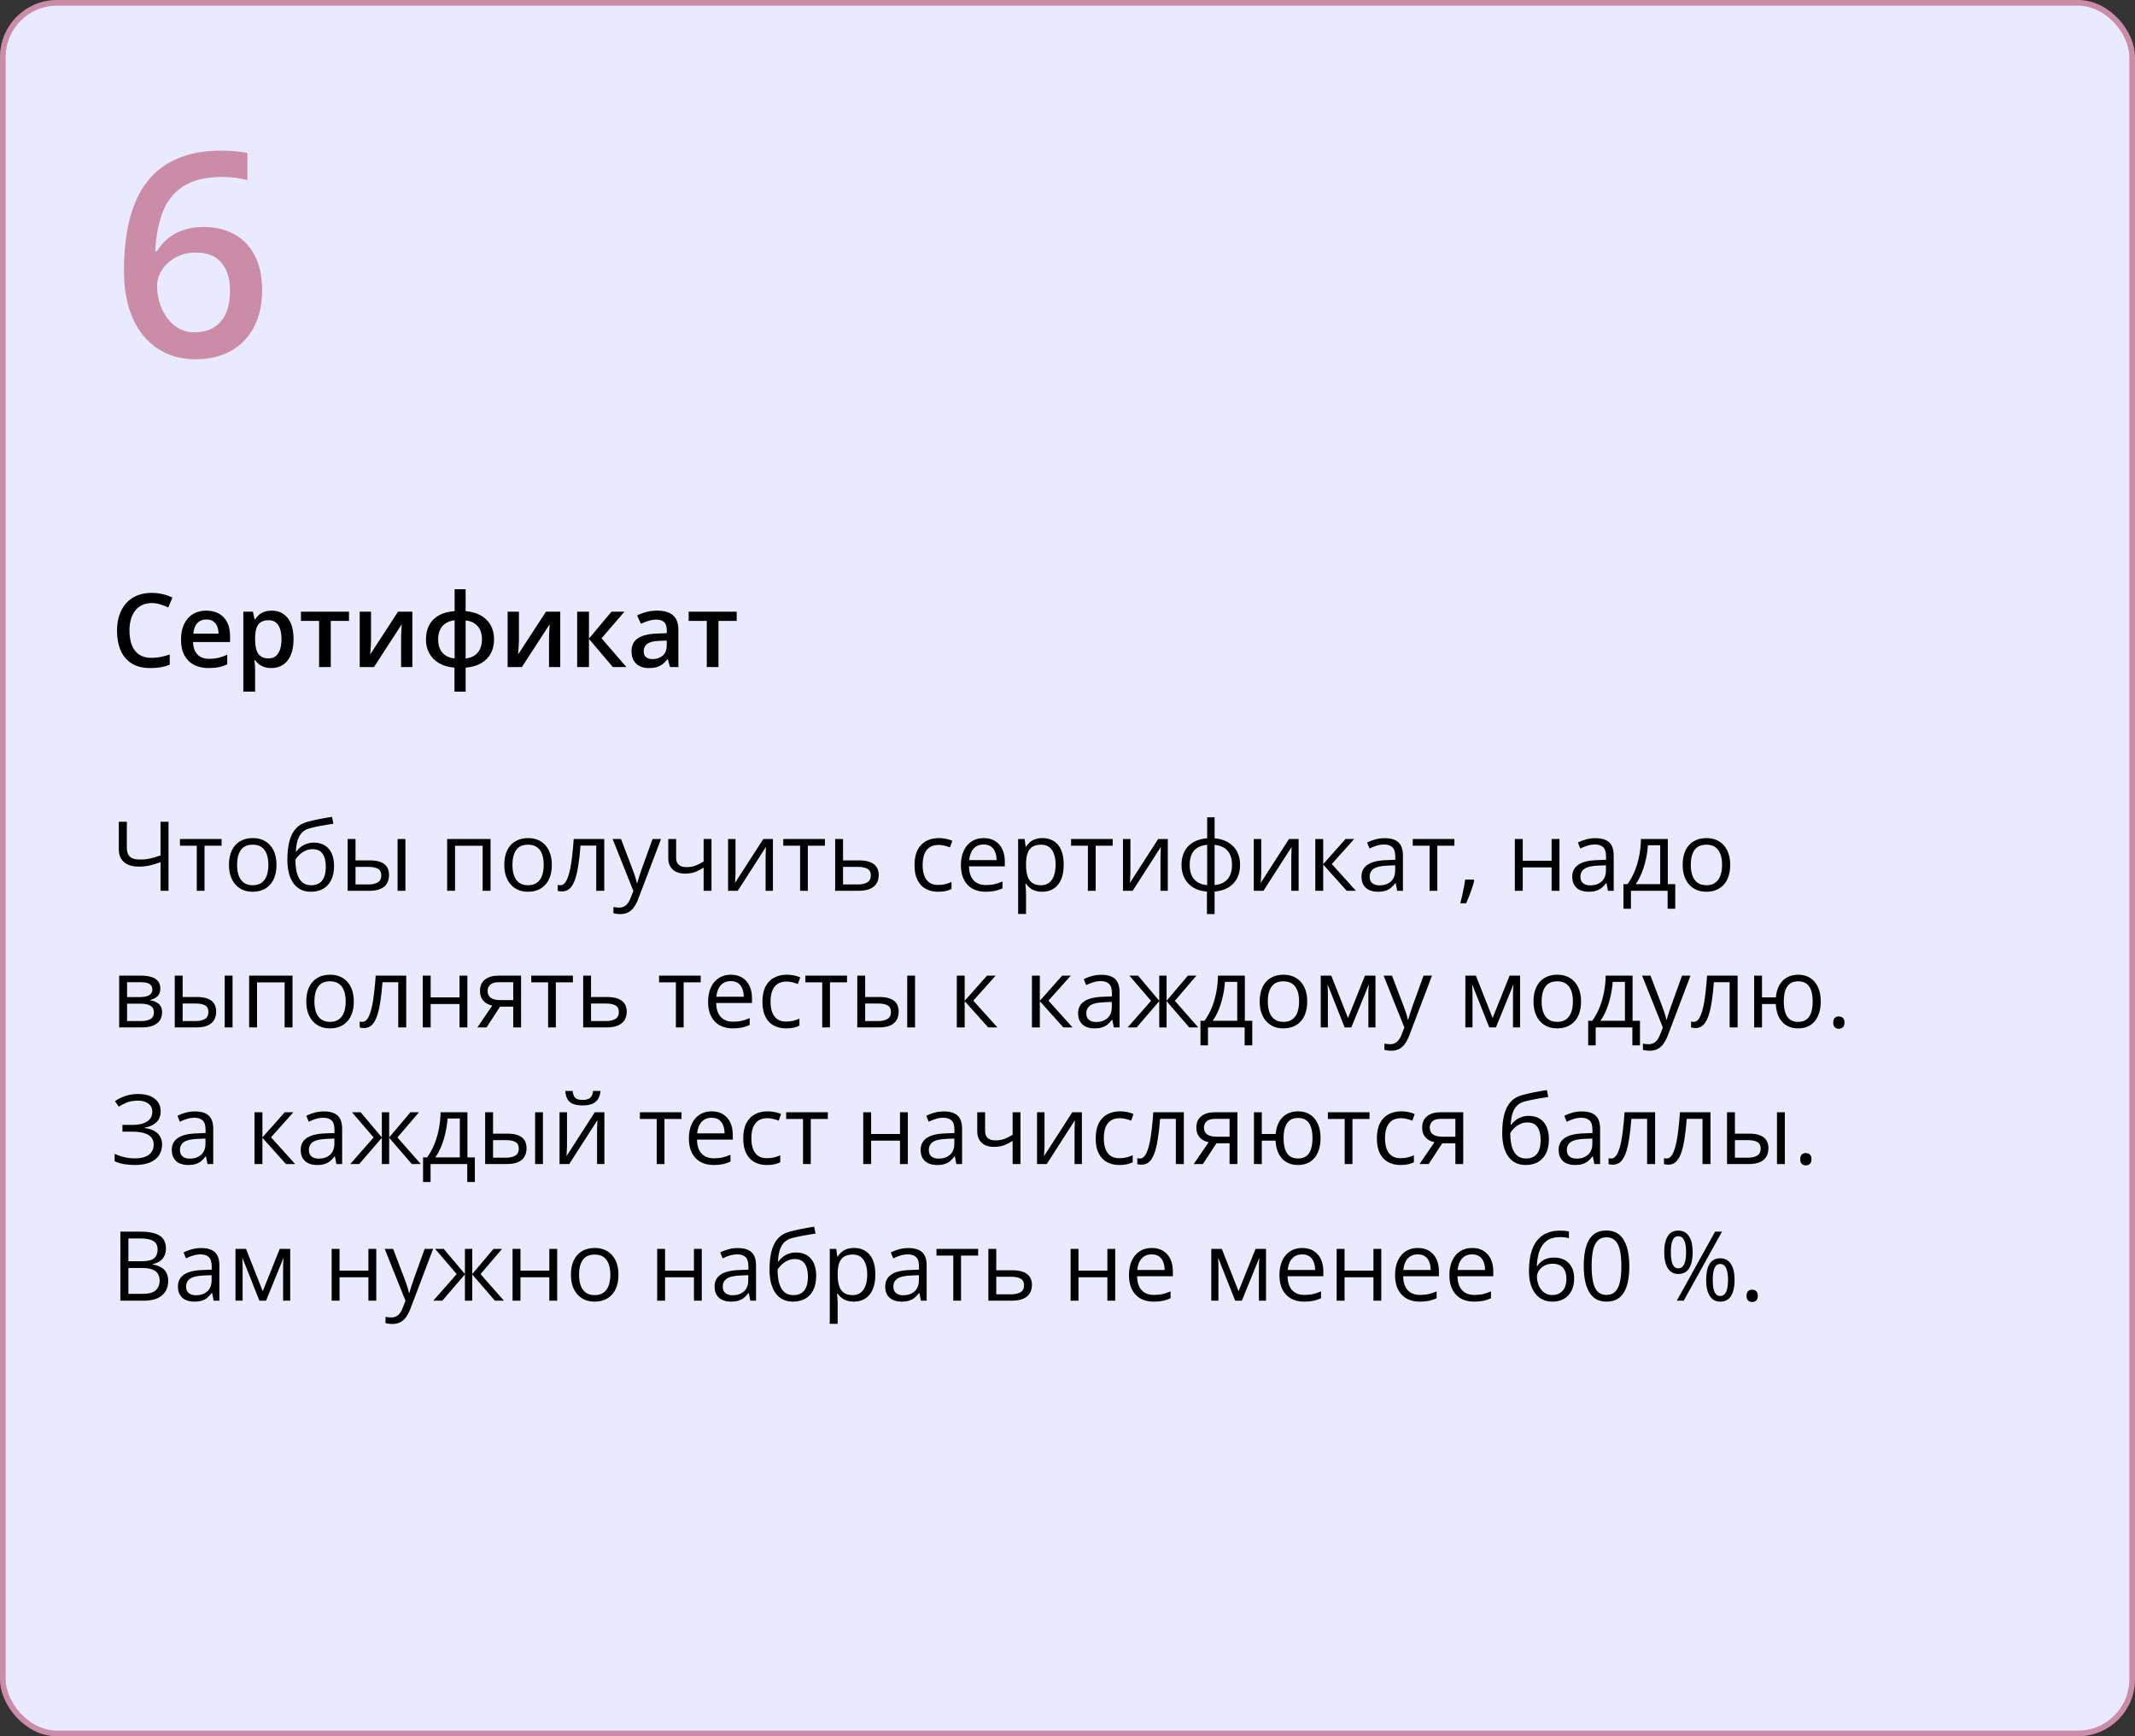 <?xml version="1.0" encoding="UTF-8"?> <svg xmlns="http://www.w3.org/2000/svg" width="375" height="305" viewBox="0 0 375 305" fill="none"><rect x="0" y="0" width="375" height="305" fill="#333333" stroke="none"/><rect x="0.5" y="0.5" width="374" height="304" rx="9.5" fill="#EAEAFF" stroke="#CB8CA7"></rect><path d="M29.599 156.482H28.196V151.452C27.549 151.685 26.935 151.873 26.354 152.017C25.773 152.16 25.128 152.232 24.419 152.232C23.274 152.232 22.394 151.97 21.78 151.444C21.171 150.913 20.867 150.152 20.867 149.161V144.347H22.278V148.962C22.278 149.632 22.455 150.138 22.809 150.481C23.169 150.819 23.753 150.987 24.561 150.987C25.241 150.987 25.85 150.926 26.387 150.805C26.929 150.677 27.532 150.498 28.196 150.265V144.347H29.599V156.482ZM38.921 148.555H35.924V156.482H34.563V148.555H31.608V147.385H38.921V148.555ZM48.566 151.917C48.566 152.664 48.47 153.331 48.276 153.917C48.082 154.504 47.803 154.999 47.438 155.403C47.072 155.807 46.63 156.117 46.109 156.333C45.595 156.543 45.011 156.648 44.358 156.648C43.749 156.648 43.19 156.543 42.681 156.333C42.178 156.117 41.74 155.807 41.37 155.403C41.004 154.999 40.719 154.504 40.515 153.917C40.315 153.331 40.216 152.664 40.216 151.917C40.216 150.921 40.385 150.074 40.722 149.377C41.06 148.674 41.541 148.14 42.166 147.775C42.797 147.404 43.547 147.219 44.416 147.219C45.246 147.219 45.971 147.404 46.591 147.775C47.216 148.146 47.7 148.682 48.044 149.385C48.392 150.083 48.566 150.926 48.566 151.917ZM41.644 151.917C41.644 152.647 41.74 153.281 41.934 153.818C42.128 154.355 42.427 154.77 42.831 155.063C43.234 155.356 43.755 155.503 44.391 155.503C45.022 155.503 45.539 155.356 45.943 155.063C46.353 154.77 46.654 154.355 46.848 153.818C47.042 153.281 47.139 152.647 47.139 151.917C47.139 151.192 47.042 150.567 46.848 150.041C46.654 149.51 46.356 149.1 45.952 148.812C45.548 148.525 45.025 148.381 44.383 148.381C43.437 148.381 42.742 148.694 42.299 149.319C41.862 149.944 41.644 150.81 41.644 151.917ZM50.476 151.021C50.476 149.726 50.6 148.622 50.849 147.708C51.098 146.79 51.483 146.054 52.003 145.5C52.529 144.942 53.204 144.56 54.028 144.355C54.737 144.161 55.456 143.995 56.187 143.857C56.917 143.713 57.628 143.589 58.32 143.483L58.56 144.695C58.212 144.745 57.847 144.803 57.465 144.87C57.083 144.931 56.701 144.997 56.319 145.069C55.938 145.135 55.578 145.207 55.24 145.285C54.903 145.357 54.604 145.431 54.344 145.509C53.873 145.636 53.467 145.857 53.123 146.173C52.786 146.488 52.518 146.923 52.318 147.476C52.125 148.029 52.008 148.727 51.97 149.568H52.069C52.235 149.324 52.462 149.084 52.75 148.846C53.038 148.608 53.381 148.411 53.779 148.256C54.178 148.096 54.626 148.016 55.124 148.016C55.91 148.016 56.566 148.187 57.091 148.53C57.617 148.868 58.013 149.344 58.278 149.958C58.544 150.572 58.677 151.292 58.677 152.116C58.677 153.107 58.505 153.94 58.162 154.615C57.825 155.29 57.349 155.799 56.734 156.142C56.12 156.48 55.398 156.648 54.568 156.648C53.926 156.648 53.35 156.524 52.841 156.275C52.338 156.026 51.909 155.661 51.555 155.179C51.206 154.698 50.938 154.108 50.749 153.411C50.567 152.714 50.476 151.917 50.476 151.021ZM54.676 155.503C55.202 155.503 55.653 155.392 56.029 155.171C56.411 154.95 56.704 154.601 56.909 154.125C57.119 153.644 57.224 153.018 57.224 152.249C57.224 151.286 57.039 150.534 56.668 149.991C56.303 149.443 55.716 149.169 54.908 149.169C54.405 149.169 53.948 149.277 53.539 149.493C53.129 149.703 52.783 149.955 52.501 150.249C52.219 150.542 52.014 150.805 51.887 151.037C51.887 151.602 51.928 152.149 52.011 152.681C52.094 153.212 52.238 153.691 52.443 154.117C52.648 154.543 52.93 154.88 53.29 155.129C53.655 155.378 54.117 155.503 54.676 155.503ZM61.059 156.482V147.385H62.445V151.137H64.936C65.71 151.137 66.347 151.234 66.845 151.427C67.348 151.621 67.722 151.909 67.965 152.291C68.209 152.672 68.331 153.146 68.331 153.71C68.331 154.274 68.209 154.764 67.965 155.179C67.727 155.594 67.351 155.915 66.836 156.142C66.327 156.369 65.663 156.482 64.844 156.482H61.059ZM62.445 155.362H64.711C65.398 155.362 65.945 155.24 66.355 154.997C66.764 154.753 66.969 154.346 66.969 153.776C66.969 153.217 66.778 152.83 66.397 152.614C66.015 152.393 65.467 152.282 64.753 152.282H62.445V155.362ZM69.833 156.482V147.385H71.211V156.482H69.833ZM86.161 147.385V156.482H84.774V148.572H79.927V156.482H78.54V147.385H86.161ZM96.927 151.917C96.927 152.664 96.83 153.331 96.636 153.917C96.442 154.504 96.163 154.999 95.798 155.403C95.433 155.807 94.99 156.117 94.47 156.333C93.955 156.543 93.371 156.648 92.718 156.648C92.109 156.648 91.551 156.543 91.041 156.333C90.538 156.117 90.101 155.807 89.73 155.403C89.365 154.999 89.08 154.504 88.875 153.917C88.676 153.331 88.576 152.664 88.576 151.917C88.576 150.921 88.745 150.074 89.082 149.377C89.42 148.674 89.901 148.14 90.527 147.775C91.158 147.404 91.908 147.219 92.776 147.219C93.606 147.219 94.331 147.404 94.951 147.775C95.576 148.146 96.061 148.682 96.404 149.385C96.752 150.083 96.927 150.926 96.927 151.917ZM90.004 151.917C90.004 152.647 90.101 153.281 90.294 153.818C90.488 154.355 90.787 154.77 91.191 155.063C91.595 155.356 92.115 155.503 92.751 155.503C93.382 155.503 93.9 155.356 94.304 155.063C94.713 154.77 95.015 154.355 95.209 153.818C95.402 153.281 95.499 152.647 95.499 151.917C95.499 151.192 95.402 150.567 95.209 150.041C95.015 149.51 94.716 149.1 94.312 148.812C93.908 148.525 93.385 148.381 92.743 148.381C91.797 148.381 91.102 148.694 90.66 149.319C90.222 149.944 90.004 150.81 90.004 151.917ZM106.132 156.482H104.729V148.539H101.965C101.855 149.972 101.714 151.2 101.542 152.224C101.376 153.242 101.166 154.075 100.911 154.723C100.662 155.365 100.358 155.838 99.998 156.142C99.644 156.441 99.221 156.59 98.728 156.59C98.579 156.59 98.438 156.582 98.305 156.565C98.172 156.549 98.058 156.521 97.964 156.482V155.437C98.036 155.459 98.111 155.475 98.189 155.486C98.272 155.497 98.357 155.503 98.446 155.503C98.695 155.503 98.922 155.401 99.126 155.196C99.337 154.986 99.525 154.67 99.691 154.25C99.862 153.829 100.015 153.298 100.147 152.656C100.28 152.008 100.396 151.247 100.496 150.373C100.601 149.493 100.693 148.497 100.77 147.385H106.132V156.482ZM107.602 147.385H109.079L111.088 152.664C111.204 152.974 111.312 153.273 111.412 153.561C111.511 153.843 111.6 154.114 111.677 154.374C111.755 154.634 111.816 154.886 111.86 155.129H111.918C111.995 154.853 112.106 154.49 112.25 154.042C112.394 153.588 112.549 153.126 112.715 152.656L114.616 147.385H116.102L112.142 157.819C111.932 158.378 111.686 158.865 111.403 159.28C111.127 159.695 110.789 160.013 110.391 160.234C109.992 160.461 109.511 160.575 108.946 160.575C108.686 160.575 108.457 160.558 108.257 160.525C108.058 160.497 107.887 160.464 107.743 160.425V159.321C107.864 159.349 108.011 159.374 108.183 159.396C108.36 159.418 108.542 159.429 108.73 159.429C109.074 159.429 109.37 159.363 109.619 159.23C109.873 159.103 110.092 158.915 110.274 158.666C110.457 158.417 110.615 158.12 110.748 157.777L111.246 156.499L107.602 147.385ZM118.758 147.385V150.655C118.758 151.225 118.913 151.646 119.223 151.917C119.538 152.188 119.995 152.324 120.592 152.324C121.168 152.324 121.691 152.235 122.161 152.058C122.632 151.881 123.107 151.64 123.589 151.336V147.385H124.967V156.482H123.589V152.407C123.08 152.733 122.579 152.991 122.086 153.179C121.594 153.367 121.005 153.461 120.318 153.461C119.383 153.461 118.658 153.217 118.144 152.73C117.634 152.243 117.38 151.585 117.38 150.755V147.385H118.758ZM129.192 147.385V153.104C129.192 153.215 129.189 153.359 129.184 153.536C129.178 153.707 129.17 153.893 129.159 154.092C129.148 154.285 129.137 154.474 129.125 154.656C129.12 154.833 129.112 154.98 129.101 155.096L134.064 147.385H135.758V156.482H134.471V150.904C134.471 150.727 134.474 150.5 134.479 150.224C134.485 149.947 134.493 149.676 134.504 149.41C134.515 149.139 134.524 148.929 134.529 148.779L129.582 156.482H127.88V147.385H129.192ZM144.889 148.555H141.892V156.482H140.531V148.555H137.576V147.385H144.889V148.555ZM148.076 151.137H150.865C151.64 151.137 152.285 151.234 152.799 151.427C153.314 151.621 153.699 151.909 153.953 152.291C154.213 152.672 154.343 153.146 154.343 153.71C154.343 154.274 154.216 154.764 153.961 155.179C153.712 155.594 153.325 155.915 152.799 156.142C152.279 156.369 151.607 156.482 150.782 156.482H146.69V147.385H148.076V151.137ZM152.957 153.776C152.957 153.217 152.758 152.83 152.359 152.614C151.966 152.393 151.416 152.282 150.708 152.282H148.076V155.362H150.716C151.38 155.362 151.919 155.24 152.334 154.997C152.75 154.748 152.957 154.341 152.957 153.776ZM164.777 156.648C163.958 156.648 163.236 156.48 162.611 156.142C161.986 155.805 161.499 155.29 161.15 154.598C160.801 153.906 160.627 153.035 160.627 151.983C160.627 150.882 160.81 149.983 161.175 149.286C161.546 148.583 162.055 148.063 162.702 147.725C163.35 147.388 164.086 147.219 164.91 147.219C165.364 147.219 165.801 147.266 166.222 147.36C166.648 147.448 166.996 147.562 167.268 147.7L166.853 148.854C166.576 148.743 166.255 148.644 165.89 148.555C165.53 148.467 165.192 148.422 164.877 148.422C164.246 148.422 163.72 148.558 163.3 148.829C162.885 149.1 162.572 149.499 162.362 150.024C162.157 150.55 162.055 151.198 162.055 151.967C162.055 152.703 162.154 153.331 162.354 153.851C162.558 154.371 162.86 154.77 163.258 155.046C163.662 155.318 164.166 155.453 164.769 155.453C165.25 155.453 165.685 155.403 166.072 155.304C166.46 155.199 166.811 155.077 167.126 154.938V156.167C166.822 156.322 166.482 156.441 166.105 156.524C165.735 156.607 165.292 156.648 164.777 156.648ZM172.788 147.219C173.562 147.219 174.226 147.39 174.78 147.733C175.333 148.076 175.757 148.558 176.05 149.178C176.343 149.792 176.49 150.511 176.49 151.336V152.191H170.206C170.223 153.259 170.488 154.072 171.003 154.631C171.518 155.19 172.243 155.47 173.178 155.47C173.753 155.47 174.262 155.417 174.705 155.312C175.148 155.207 175.607 155.052 176.083 154.847V156.059C175.624 156.264 175.167 156.413 174.713 156.507C174.265 156.601 173.734 156.648 173.12 156.648C172.245 156.648 171.482 156.471 170.829 156.117C170.181 155.757 169.678 155.232 169.318 154.54C168.958 153.848 168.778 153.002 168.778 152C168.778 151.021 168.942 150.174 169.268 149.46C169.6 148.741 170.065 148.187 170.663 147.8C171.266 147.412 171.974 147.219 172.788 147.219ZM172.771 148.348C172.035 148.348 171.448 148.588 171.011 149.07C170.574 149.551 170.314 150.224 170.231 151.087H175.045C175.04 150.545 174.954 150.069 174.788 149.659C174.628 149.244 174.381 148.923 174.049 148.696C173.717 148.464 173.291 148.348 172.771 148.348ZM183.105 147.219C184.24 147.219 185.145 147.609 185.82 148.389C186.495 149.169 186.833 150.343 186.833 151.909C186.833 152.944 186.678 153.812 186.368 154.515C186.058 155.218 185.621 155.749 185.056 156.109C184.497 156.469 183.836 156.648 183.072 156.648C182.591 156.648 182.167 156.585 181.802 156.458C181.437 156.33 181.124 156.159 180.864 155.943C180.604 155.727 180.388 155.492 180.217 155.237H180.117C180.134 155.453 180.153 155.713 180.175 156.018C180.203 156.322 180.217 156.588 180.217 156.814V160.55H178.831V147.385H179.968L180.15 148.729H180.217C180.394 148.453 180.61 148.201 180.864 147.974C181.119 147.742 181.429 147.559 181.794 147.426C182.165 147.288 182.602 147.219 183.105 147.219ZM182.865 148.381C182.234 148.381 181.725 148.503 181.337 148.746C180.956 148.99 180.676 149.355 180.499 149.842C180.322 150.323 180.228 150.929 180.217 151.66V151.925C180.217 152.694 180.3 153.345 180.466 153.876C180.637 154.407 180.917 154.811 181.304 155.088C181.697 155.365 182.223 155.503 182.881 155.503C183.446 155.503 183.916 155.351 184.292 155.046C184.669 154.742 184.948 154.319 185.131 153.776C185.319 153.229 185.413 152.6 185.413 151.892C185.413 150.819 185.203 149.966 184.782 149.335C184.367 148.699 183.728 148.381 182.865 148.381ZM195.44 148.555H192.444V156.482H191.083V148.555H188.127V147.385H195.44V148.555ZM198.553 147.385V153.104C198.553 153.215 198.55 153.359 198.545 153.536C198.539 153.707 198.531 153.893 198.52 154.092C198.509 154.285 198.498 154.474 198.487 154.656C198.481 154.833 198.473 154.98 198.462 155.096L203.426 147.385H205.119V156.482H203.833V150.904C203.833 150.727 203.835 150.5 203.841 150.224C203.846 149.947 203.855 149.676 203.866 149.41C203.877 149.139 203.885 148.929 203.891 148.779L198.943 156.482H197.242V147.385H198.553ZM213.337 143.566V147.252C214.239 147.329 215.025 147.565 215.694 147.958C216.364 148.345 216.884 148.873 217.255 149.543C217.626 150.213 217.811 151.009 217.811 151.934C217.811 152.841 217.631 153.632 217.271 154.308C216.917 154.983 216.405 155.517 215.736 155.91C215.072 156.303 214.272 156.538 213.337 156.615V160.566H211.992V156.615C211.09 156.549 210.304 156.322 209.635 155.935C208.971 155.542 208.453 155.008 208.083 154.333C207.712 153.657 207.526 152.858 207.526 151.934C207.526 151.009 207.703 150.213 208.058 149.543C208.417 148.868 208.932 148.337 209.602 147.949C210.271 147.556 211.082 147.324 212.034 147.252V143.566H213.337ZM212.034 148.397C211.331 148.458 210.753 148.635 210.299 148.929C209.845 149.222 209.507 149.62 209.286 150.124C209.07 150.628 208.962 151.231 208.962 151.934C208.962 152.636 209.073 153.242 209.294 153.751C209.516 154.255 209.853 154.653 210.307 154.947C210.761 155.24 211.336 155.42 212.034 155.486V148.397ZM213.337 148.414V155.486C214.034 155.414 214.607 155.229 215.055 154.93C215.509 154.631 215.844 154.23 216.06 153.727C216.281 153.223 216.392 152.625 216.392 151.934C216.392 150.882 216.14 150.06 215.636 149.468C215.133 148.871 214.366 148.519 213.337 148.414ZM221.53 147.385V153.104C221.53 153.215 221.527 153.359 221.521 153.536C221.516 153.707 221.508 153.893 221.497 154.092C221.486 154.285 221.474 154.474 221.463 154.656C221.458 154.833 221.45 154.98 221.438 155.096L226.402 147.385H228.096V156.482H226.809V150.904C226.809 150.727 226.812 150.5 226.817 150.224C226.823 149.947 226.831 149.676 226.842 149.41C226.853 149.139 226.862 148.929 226.867 148.779L221.92 156.482H220.218V147.385H221.53ZM236.33 147.385H237.849L233.923 151.776L238.165 156.482H236.546L232.412 151.867V156.482H231.026V147.385H232.412V151.801L236.33 147.385ZM243.211 147.235C244.296 147.235 245.101 147.479 245.627 147.966C246.153 148.453 246.416 149.23 246.416 150.298V156.482H245.411L245.146 155.138H245.079C244.825 155.47 244.559 155.749 244.282 155.976C244.006 156.197 243.685 156.366 243.319 156.482C242.96 156.593 242.517 156.648 241.991 156.648C241.438 156.648 240.945 156.552 240.514 156.358C240.088 156.164 239.75 155.871 239.501 155.478C239.257 155.085 239.136 154.587 239.136 153.984C239.136 153.076 239.495 152.379 240.215 151.892C240.934 151.405 242.03 151.139 243.502 151.095L245.071 151.029V150.473C245.071 149.687 244.902 149.136 244.564 148.821C244.227 148.505 243.751 148.348 243.137 148.348C242.661 148.348 242.207 148.417 241.775 148.555C241.344 148.694 240.934 148.857 240.547 149.045L240.124 147.999C240.533 147.789 241.003 147.609 241.535 147.459C242.066 147.31 242.625 147.235 243.211 147.235ZM245.054 152L243.668 152.058C242.534 152.102 241.734 152.288 241.269 152.614C240.804 152.941 240.572 153.403 240.572 154C240.572 154.521 240.729 154.905 241.045 155.154C241.36 155.403 241.778 155.528 242.298 155.528C243.106 155.528 243.768 155.304 244.282 154.855C244.797 154.407 245.054 153.735 245.054 152.838V152ZM255.455 148.555H252.458V156.482H251.097V148.555H248.142V147.385H255.455V148.555ZM258.833 154.507L258.941 154.698C258.842 155.102 258.715 155.533 258.56 155.993C258.41 156.452 258.244 156.911 258.062 157.371C257.884 157.835 257.705 158.27 257.522 158.674H256.493C256.609 158.231 256.722 157.764 256.833 157.271C256.944 156.784 257.043 156.303 257.132 155.827C257.226 155.345 257.301 154.905 257.356 154.507H258.833ZM267.458 147.385V151.203H272.53V147.385H273.908V156.482H272.53V152.374H267.458V156.482H266.072V147.385H267.458ZM280.233 147.235C281.318 147.235 282.123 147.479 282.648 147.966C283.174 148.453 283.437 149.23 283.437 150.298V156.482H282.433L282.167 155.138H282.101C281.846 155.47 281.58 155.749 281.304 155.976C281.027 156.197 280.706 156.366 280.341 156.482C279.981 156.593 279.538 156.648 279.013 156.648C278.459 156.648 277.967 156.552 277.535 156.358C277.109 156.164 276.771 155.871 276.522 155.478C276.279 155.085 276.157 154.587 276.157 153.984C276.157 153.076 276.517 152.379 277.236 151.892C277.956 151.405 279.051 151.139 280.523 151.095L282.092 151.029V150.473C282.092 149.687 281.924 149.136 281.586 148.821C281.248 148.505 280.772 148.348 280.158 148.348C279.682 148.348 279.229 148.417 278.797 148.555C278.365 148.694 277.956 148.857 277.568 149.045L277.145 147.999C277.555 147.789 278.025 147.609 278.556 147.459C279.087 147.31 279.646 147.235 280.233 147.235ZM282.076 152L280.689 152.058C279.555 152.102 278.755 152.288 278.291 152.614C277.826 152.941 277.593 153.403 277.593 154C277.593 154.521 277.751 154.905 278.066 155.154C278.382 155.403 278.8 155.528 279.32 155.528C280.128 155.528 280.789 155.304 281.304 154.855C281.818 154.407 282.076 153.735 282.076 152.838V152ZM292.941 147.385V155.312H294.245V159.628H292.908V156.482H286.467V159.628H285.147V155.312H285.861C286.381 154.593 286.813 153.804 287.156 152.946C287.499 152.089 287.759 151.189 287.936 150.249C288.113 149.302 288.207 148.348 288.218 147.385H292.941ZM291.605 148.48H289.447C289.397 149.288 289.278 150.11 289.09 150.946C288.907 151.781 288.664 152.578 288.359 153.336C288.055 154.089 287.701 154.748 287.297 155.312H291.605V148.48ZM303.898 151.917C303.898 152.664 303.802 153.331 303.608 153.917C303.414 154.504 303.135 154.999 302.77 155.403C302.404 155.807 301.962 156.117 301.441 156.333C300.927 156.543 300.343 156.648 299.69 156.648C299.081 156.648 298.522 156.543 298.013 156.333C297.51 156.117 297.072 155.807 296.702 155.403C296.336 154.999 296.051 154.504 295.847 153.917C295.647 153.331 295.548 152.664 295.548 151.917C295.548 150.921 295.717 150.074 296.054 149.377C296.392 148.674 296.873 148.14 297.499 147.775C298.129 147.404 298.879 147.219 299.748 147.219C300.578 147.219 301.303 147.404 301.923 147.775C302.548 148.146 303.032 148.682 303.375 149.385C303.724 150.083 303.898 150.926 303.898 151.917ZM296.976 151.917C296.976 152.647 297.072 153.281 297.266 153.818C297.46 154.355 297.759 154.77 298.163 155.063C298.567 155.356 299.087 155.503 299.723 155.503C300.354 155.503 300.871 155.356 301.275 155.063C301.685 154.77 301.986 154.355 302.18 153.818C302.374 153.281 302.471 152.647 302.471 151.917C302.471 151.192 302.374 150.567 302.18 150.041C301.986 149.51 301.688 149.1 301.284 148.812C300.88 148.525 300.357 148.381 299.715 148.381C298.769 148.381 298.074 148.694 297.631 149.319C297.194 149.944 296.976 150.81 296.976 151.917ZM28.163 173.667C28.163 174.237 27.997 174.683 27.665 175.004C27.333 175.319 26.904 175.532 26.378 175.643V175.709C26.948 175.787 27.438 175.992 27.848 176.324C28.263 176.65 28.47 177.151 28.47 177.826C28.47 178.346 28.346 178.806 28.097 179.204C27.848 179.603 27.457 179.915 26.926 180.142C26.395 180.369 25.703 180.482 24.851 180.482H20.933V171.385H24.818C25.471 171.385 26.046 171.459 26.544 171.609C27.048 171.753 27.444 171.991 27.731 172.323C28.019 172.655 28.163 173.103 28.163 173.667ZM27.034 177.826C27.034 177.289 26.829 176.902 26.42 176.664C26.016 176.426 25.427 176.307 24.652 176.307H22.319V179.362H24.685C25.449 179.362 26.03 179.246 26.428 179.013C26.832 178.775 27.034 178.38 27.034 177.826ZM26.76 173.825C26.76 173.394 26.602 173.073 26.287 172.862C25.972 172.646 25.454 172.539 24.735 172.539H22.319V175.153H24.494C25.241 175.153 25.806 175.045 26.188 174.83C26.569 174.614 26.76 174.279 26.76 173.825ZM30.695 180.482V171.385H32.081V175.137H34.571C35.346 175.137 35.982 175.234 36.48 175.427C36.984 175.621 37.358 175.909 37.601 176.291C37.845 176.672 37.966 177.146 37.966 177.71C37.966 178.274 37.845 178.764 37.601 179.179C37.363 179.594 36.987 179.915 36.472 180.142C35.963 180.369 35.299 180.482 34.48 180.482H30.695ZM32.081 179.362H34.347C35.033 179.362 35.581 179.24 35.991 178.997C36.4 178.753 36.605 178.346 36.605 177.776C36.605 177.217 36.414 176.83 36.032 176.614C35.65 176.393 35.102 176.282 34.389 176.282H32.081V179.362ZM39.469 180.482V171.385H40.847V180.482H39.469ZM51.38 171.385V180.482H49.994V172.572H45.147V180.482H43.76V171.385H51.38ZM62.147 175.917C62.147 176.664 62.05 177.331 61.856 177.917C61.662 178.504 61.383 178.999 61.018 179.403C60.652 179.807 60.21 180.117 59.69 180.333C59.175 180.543 58.591 180.648 57.938 180.648C57.329 180.648 56.77 180.543 56.261 180.333C55.758 180.117 55.321 179.807 54.95 179.403C54.584 178.999 54.3 178.504 54.095 177.917C53.895 177.331 53.796 176.664 53.796 175.917C53.796 174.921 53.965 174.074 54.302 173.377C54.64 172.674 55.121 172.14 55.747 171.775C56.377 171.404 57.127 171.219 57.996 171.219C58.826 171.219 59.551 171.404 60.171 171.775C60.796 172.146 61.28 172.682 61.623 173.385C61.972 174.083 62.147 174.926 62.147 175.917ZM55.224 175.917C55.224 176.647 55.321 177.281 55.514 177.818C55.708 178.355 56.007 178.77 56.411 179.063C56.815 179.356 57.335 179.503 57.971 179.503C58.602 179.503 59.12 179.356 59.523 179.063C59.933 178.77 60.234 178.355 60.428 177.818C60.622 177.281 60.719 176.647 60.719 175.917C60.719 175.192 60.622 174.567 60.428 174.041C60.234 173.51 59.936 173.1 59.532 172.812C59.128 172.525 58.605 172.381 57.963 172.381C57.017 172.381 56.322 172.694 55.879 173.319C55.442 173.944 55.224 174.81 55.224 175.917ZM71.352 180.482H69.949V172.539H67.185C67.074 173.972 66.933 175.2 66.762 176.224C66.596 177.242 66.385 178.075 66.131 178.723C65.882 179.365 65.578 179.838 65.218 180.142C64.864 180.441 64.44 180.59 63.948 180.59C63.798 180.59 63.657 180.582 63.524 180.565C63.392 180.549 63.278 180.521 63.184 180.482V179.437C63.256 179.459 63.331 179.475 63.408 179.486C63.491 179.497 63.577 179.503 63.666 179.503C63.915 179.503 64.141 179.401 64.346 179.196C64.556 178.986 64.745 178.67 64.911 178.25C65.082 177.829 65.234 177.298 65.367 176.656C65.5 176.008 65.616 175.247 65.716 174.373C65.821 173.493 65.912 172.497 65.99 171.385H71.352V180.482ZM75.644 171.385V175.203H80.715V171.385H82.093V180.482H80.715V176.374H75.644V180.482H74.257V171.385H75.644ZM85.455 180.482H83.845L86.468 176.647C86.086 176.564 85.732 176.423 85.405 176.224C85.079 176.019 84.813 175.74 84.608 175.386C84.409 175.032 84.31 174.592 84.31 174.066C84.31 173.192 84.6 172.528 85.181 172.074C85.768 171.614 86.54 171.385 87.497 171.385H91.523V180.482H90.145V176.83H87.837L85.455 180.482ZM85.646 174.074C85.646 174.617 85.84 175.021 86.227 175.286C86.614 175.546 87.168 175.676 87.887 175.676H90.145V172.539H87.647C86.938 172.539 86.426 172.682 86.111 172.97C85.801 173.252 85.646 173.62 85.646 174.074ZM100.629 172.555H97.632V180.482H96.271V172.555H93.316V171.385H100.629V172.555ZM103.816 175.137H106.605C107.38 175.137 108.025 175.234 108.54 175.427C109.054 175.621 109.439 175.909 109.693 176.291C109.953 176.672 110.083 177.146 110.083 177.71C110.083 178.274 109.956 178.764 109.702 179.179C109.453 179.594 109.065 179.915 108.54 180.142C108.019 180.369 107.347 180.482 106.522 180.482H102.43V171.385H103.816V175.137ZM108.697 177.776C108.697 177.217 108.498 176.83 108.1 176.614C107.707 176.393 107.156 176.282 106.448 176.282H103.816V179.362H106.456C107.12 179.362 107.66 179.24 108.075 178.997C108.49 178.748 108.697 178.341 108.697 177.776ZM123.074 172.555H120.078V180.482H118.716V172.555H115.761V171.385H123.074V172.555ZM128.378 171.219C129.153 171.219 129.817 171.39 130.371 171.733C130.924 172.076 131.347 172.558 131.641 173.178C131.934 173.792 132.081 174.511 132.081 175.336V176.191H125.797C125.813 177.259 126.079 178.072 126.594 178.631C127.108 179.19 127.833 179.47 128.769 179.47C129.344 179.47 129.853 179.417 130.296 179.312C130.739 179.207 131.198 179.052 131.674 178.847V180.059C131.215 180.264 130.758 180.413 130.304 180.507C129.856 180.601 129.325 180.648 128.71 180.648C127.836 180.648 127.072 180.471 126.419 180.117C125.772 179.757 125.268 179.232 124.909 178.54C124.549 177.848 124.369 177.002 124.369 176C124.369 175.021 124.532 174.174 124.859 173.46C125.191 172.741 125.656 172.187 126.253 171.8C126.857 171.412 127.565 171.219 128.378 171.219ZM128.362 172.348C127.626 172.348 127.039 172.588 126.602 173.07C126.165 173.551 125.905 174.224 125.822 175.087H130.636C130.631 174.545 130.545 174.069 130.379 173.659C130.218 173.244 129.972 172.923 129.64 172.696C129.308 172.464 128.882 172.348 128.362 172.348ZM138.065 180.648C137.246 180.648 136.524 180.48 135.899 180.142C135.274 179.805 134.787 179.29 134.438 178.598C134.089 177.906 133.915 177.035 133.915 175.983C133.915 174.882 134.098 173.983 134.463 173.286C134.834 172.583 135.343 172.063 135.99 171.725C136.638 171.388 137.374 171.219 138.198 171.219C138.652 171.219 139.089 171.266 139.51 171.36C139.936 171.448 140.285 171.562 140.556 171.7L140.141 172.854C139.864 172.743 139.543 172.644 139.178 172.555C138.818 172.467 138.48 172.422 138.165 172.422C137.534 172.422 137.008 172.558 136.588 172.829C136.173 173.1 135.86 173.499 135.65 174.024C135.445 174.55 135.343 175.198 135.343 175.967C135.343 176.703 135.442 177.331 135.642 177.851C135.846 178.371 136.148 178.77 136.546 179.046C136.95 179.318 137.454 179.453 138.057 179.453C138.539 179.453 138.973 179.403 139.36 179.304C139.748 179.199 140.099 179.077 140.415 178.938V180.167C140.11 180.322 139.77 180.441 139.394 180.524C139.023 180.607 138.58 180.648 138.065 180.648ZM148.773 172.555H145.777V180.482H144.416V172.555H141.46V171.385H148.773V172.555ZM150.575 180.482V171.385H151.961V175.137H154.451C155.226 175.137 155.862 175.234 156.36 175.427C156.864 175.621 157.237 175.909 157.481 176.291C157.724 176.672 157.846 177.146 157.846 177.71C157.846 178.274 157.724 178.764 157.481 179.179C157.243 179.594 156.867 179.915 156.352 180.142C155.843 180.369 155.179 180.482 154.36 180.482H150.575ZM151.961 179.362H154.227C154.913 179.362 155.461 179.24 155.871 178.997C156.28 178.753 156.485 178.346 156.485 177.776C156.485 177.217 156.294 176.83 155.912 176.614C155.53 176.393 154.982 176.282 154.269 176.282H151.961V179.362ZM159.349 180.482V171.385H160.727V180.482H159.349ZM173.36 171.385H174.879L170.953 175.776L175.195 180.482H173.576L169.442 175.867V180.482H168.056V171.385H169.442V175.801L173.36 171.385ZM186.559 171.385H188.078L184.151 175.776L188.393 180.482H186.774L182.641 175.867V180.482H181.254V171.385H182.641V175.801L186.559 171.385ZM193.44 171.235C194.525 171.235 195.33 171.479 195.855 171.966C196.381 172.453 196.644 173.23 196.644 174.298V180.482H195.64L195.374 179.138H195.308C195.053 179.47 194.787 179.749 194.511 179.976C194.234 180.197 193.913 180.366 193.548 180.482C193.188 180.593 192.745 180.648 192.22 180.648C191.666 180.648 191.174 180.552 190.742 180.358C190.316 180.164 189.979 179.871 189.729 179.478C189.486 179.085 189.364 178.587 189.364 177.984C189.364 177.076 189.724 176.379 190.443 175.892C191.163 175.405 192.258 175.139 193.73 175.095L195.299 175.029V174.473C195.299 173.687 195.131 173.136 194.793 172.821C194.455 172.505 193.979 172.348 193.365 172.348C192.889 172.348 192.436 172.417 192.004 172.555C191.572 172.694 191.163 172.857 190.775 173.045L190.352 171.999C190.762 171.789 191.232 171.609 191.763 171.459C192.294 171.31 192.853 171.235 193.44 171.235ZM195.283 176L193.896 176.058C192.762 176.102 191.962 176.288 191.498 176.614C191.033 176.941 190.8 177.403 190.8 178C190.8 178.521 190.958 178.905 191.273 179.154C191.589 179.403 192.007 179.528 192.527 179.528C193.335 179.528 193.996 179.304 194.511 178.855C195.025 178.407 195.283 177.735 195.283 176.838V176ZM210.141 171.385L206.356 175.809L210.465 180.482H208.888L204.903 175.867V180.482H203.617V175.867L199.641 180.482H198.063L202.172 175.809L198.379 171.385H199.898L203.617 175.801V171.385H204.903V175.801L208.639 171.385H210.141ZM218.649 171.385V179.312H219.953V183.628H218.616V180.482H212.175V183.628H210.855V179.312H211.569C212.089 178.593 212.521 177.804 212.864 176.946C213.207 176.089 213.467 175.189 213.644 174.249C213.821 173.302 213.915 172.348 213.926 171.385H218.649ZM217.313 172.48H215.155C215.105 173.288 214.986 174.11 214.798 174.946C214.615 175.781 214.372 176.578 214.067 177.336C213.763 178.089 213.409 178.748 213.005 179.312H217.313V172.48ZM229.606 175.917C229.606 176.664 229.51 177.331 229.316 177.917C229.122 178.504 228.843 178.999 228.478 179.403C228.112 179.807 227.67 180.117 227.149 180.333C226.635 180.543 226.051 180.648 225.398 180.648C224.789 180.648 224.23 180.543 223.721 180.333C223.218 180.117 222.78 179.807 222.41 179.403C222.044 178.999 221.759 178.504 221.555 177.917C221.355 177.331 221.256 176.664 221.256 175.917C221.256 174.921 221.425 174.074 221.762 173.377C222.1 172.674 222.581 172.14 223.207 171.775C223.837 171.404 224.587 171.219 225.456 171.219C226.286 171.219 227.011 171.404 227.631 171.775C228.256 172.146 228.74 172.682 229.083 173.385C229.432 174.083 229.606 174.926 229.606 175.917ZM222.684 175.917C222.684 176.647 222.78 177.281 222.974 177.818C223.168 178.355 223.467 178.77 223.871 179.063C224.275 179.356 224.795 179.503 225.431 179.503C226.062 179.503 226.579 179.356 226.983 179.063C227.393 178.77 227.694 178.355 227.888 177.818C228.082 177.281 228.179 176.647 228.179 175.917C228.179 175.192 228.082 174.567 227.888 174.041C227.694 173.51 227.396 173.1 226.992 172.812C226.588 172.525 226.065 172.381 225.423 172.381C224.477 172.381 223.782 172.694 223.339 173.319C222.902 173.944 222.684 174.81 222.684 175.917ZM241.593 171.385V180.482H240.348V174.556C240.348 174.312 240.353 174.066 240.364 173.817C240.381 173.562 240.4 173.308 240.422 173.053H240.373L237.351 180.482H236.181L233.234 173.053H233.184C233.201 173.308 233.212 173.562 233.217 173.817C233.228 174.066 233.234 174.329 233.234 174.605V180.482H231.98V171.385H233.832L236.77 178.822L239.75 171.385H241.593ZM243.021 171.385H244.498L246.507 176.664C246.623 176.974 246.731 177.273 246.831 177.561C246.93 177.843 247.019 178.114 247.096 178.374C247.174 178.634 247.235 178.886 247.279 179.129H247.337C247.414 178.853 247.525 178.49 247.669 178.042C247.813 177.588 247.968 177.126 248.134 176.656L250.035 171.385H251.521L247.561 181.819C247.351 182.378 247.104 182.865 246.822 183.28C246.546 183.695 246.208 184.013 245.81 184.234C245.411 184.461 244.93 184.575 244.365 184.575C244.105 184.575 243.875 184.558 243.676 184.525C243.477 184.497 243.306 184.464 243.162 184.425V183.321C243.283 183.349 243.43 183.374 243.602 183.396C243.779 183.418 243.961 183.429 244.149 183.429C244.493 183.429 244.789 183.363 245.038 183.23C245.292 183.103 245.511 182.915 245.693 182.666C245.876 182.417 246.034 182.12 246.167 181.777L246.665 180.499L243.021 171.385ZM266.993 171.385V180.482H265.748V174.556C265.748 174.312 265.754 174.066 265.765 173.817C265.781 173.562 265.801 173.308 265.823 173.053H265.773L262.751 180.482H261.581L258.634 173.053H258.584C258.601 173.308 258.612 173.562 258.618 173.817C258.629 174.066 258.634 174.329 258.634 174.605V180.482H257.381V171.385H259.232L262.17 178.822L265.15 171.385H266.993ZM277.701 175.917C277.701 176.664 277.604 177.331 277.411 177.917C277.217 178.504 276.938 178.999 276.572 179.403C276.207 179.807 275.764 180.117 275.244 180.333C274.729 180.543 274.146 180.648 273.493 180.648C272.884 180.648 272.325 180.543 271.816 180.333C271.312 180.117 270.875 179.807 270.504 179.403C270.139 178.999 269.854 178.504 269.649 177.917C269.45 177.331 269.351 176.664 269.351 175.917C269.351 174.921 269.519 174.074 269.857 173.377C270.194 172.674 270.676 172.14 271.301 171.775C271.932 171.404 272.682 171.219 273.551 171.219C274.381 171.219 275.106 171.404 275.726 171.775C276.351 172.146 276.835 172.682 277.178 173.385C277.527 174.083 277.701 174.926 277.701 175.917ZM270.778 175.917C270.778 176.647 270.875 177.281 271.069 177.818C271.263 178.355 271.561 178.77 271.965 179.063C272.369 179.356 272.889 179.503 273.526 179.503C274.157 179.503 274.674 179.356 275.078 179.063C275.488 178.77 275.789 178.355 275.983 177.818C276.177 177.281 276.273 176.647 276.273 175.917C276.273 175.192 276.177 174.567 275.983 174.041C275.789 173.51 275.49 173.1 275.086 172.812C274.682 172.525 274.16 172.381 273.518 172.381C272.571 172.381 271.877 172.694 271.434 173.319C270.997 173.944 270.778 174.81 270.778 175.917ZM286.749 171.385V179.312H288.052V183.628H286.716V180.482H280.274V183.628H278.955V179.312H279.668C280.189 178.593 280.62 177.804 280.963 176.946C281.306 176.089 281.567 175.189 281.744 174.249C281.921 173.302 282.015 172.348 282.026 171.385H286.749ZM285.413 172.48H283.254C283.205 173.288 283.086 174.11 282.897 174.946C282.715 175.781 282.471 176.578 282.167 177.336C281.863 178.089 281.508 178.748 281.104 179.312H285.413V172.48ZM288.426 171.385H289.903L291.912 176.664C292.028 176.974 292.136 177.273 292.236 177.561C292.335 177.843 292.424 178.114 292.501 178.374C292.579 178.634 292.64 178.886 292.684 179.129H292.742C292.82 178.853 292.93 178.49 293.074 178.042C293.218 177.588 293.373 177.126 293.539 176.656L295.44 171.385H296.926L292.966 181.819C292.756 182.378 292.51 182.865 292.228 183.28C291.951 183.695 291.613 184.013 291.215 184.234C290.816 184.461 290.335 184.575 289.771 184.575C289.51 184.575 289.281 184.558 289.082 184.525C288.882 184.497 288.711 184.464 288.567 184.425V183.321C288.689 183.349 288.835 183.374 289.007 183.396C289.184 183.418 289.367 183.429 289.555 183.429C289.898 183.429 290.194 183.363 290.443 183.23C290.697 183.103 290.916 182.915 291.099 182.666C291.281 182.417 291.439 182.12 291.572 181.777L292.07 180.499L288.426 171.385ZM305.202 180.482H303.799V172.539H301.035C300.924 173.972 300.783 175.2 300.611 176.224C300.445 177.242 300.235 178.075 299.98 178.723C299.731 179.365 299.427 179.838 299.067 180.142C298.713 180.441 298.29 180.59 297.797 180.59C297.648 180.59 297.507 180.582 297.374 180.565C297.241 180.549 297.128 180.521 297.034 180.482V179.437C297.106 179.459 297.18 179.475 297.258 179.486C297.341 179.497 297.427 179.503 297.515 179.503C297.764 179.503 297.991 179.401 298.196 179.196C298.406 178.986 298.594 178.67 298.76 178.25C298.932 177.829 299.084 177.298 299.217 176.656C299.35 176.008 299.466 175.247 299.565 174.373C299.671 173.493 299.762 172.497 299.839 171.385H305.202V180.482ZM319.803 175.917C319.803 176.908 319.642 177.757 319.321 178.465C319.006 179.174 318.552 179.716 317.96 180.092C317.368 180.463 316.66 180.648 315.835 180.648C315.066 180.648 314.393 180.482 313.818 180.15C313.248 179.818 312.797 179.334 312.465 178.698C312.138 178.061 311.95 177.287 311.9 176.374H309.485V180.482H308.107V171.385H309.485V175.203H311.917C311.994 174.362 312.199 173.645 312.531 173.053C312.863 172.461 313.312 172.007 313.876 171.692C314.44 171.376 315.104 171.219 315.868 171.219C316.665 171.219 317.357 171.407 317.943 171.783C318.535 172.154 318.992 172.691 319.313 173.394C319.639 174.091 319.803 174.932 319.803 175.917ZM313.312 175.917C313.312 176.681 313.397 177.331 313.569 177.868C313.746 178.399 314.02 178.806 314.391 179.088C314.767 179.365 315.254 179.503 315.852 179.503C316.444 179.503 316.925 179.365 317.296 179.088C317.672 178.811 317.946 178.407 318.118 177.876C318.295 177.339 318.383 176.686 318.383 175.917C318.383 175.159 318.295 174.517 318.118 173.991C317.941 173.465 317.667 173.067 317.296 172.796C316.925 172.519 316.444 172.381 315.852 172.381C315.259 172.381 314.775 172.519 314.399 172.796C314.028 173.067 313.754 173.465 313.577 173.991C313.4 174.517 313.312 175.159 313.312 175.917ZM321.994 179.619C321.994 179.232 322.088 178.958 322.276 178.797C322.465 178.631 322.694 178.548 322.965 178.548C323.248 178.548 323.486 178.631 323.679 178.797C323.873 178.958 323.97 179.232 323.97 179.619C323.97 180.001 323.873 180.28 323.679 180.458C323.486 180.629 323.248 180.715 322.965 180.715C322.694 180.715 322.465 180.629 322.276 180.458C322.088 180.28 321.994 180.001 321.994 179.619ZM28.221 195.194C28.221 196.018 27.967 196.671 27.457 197.153C26.948 197.629 26.268 197.939 25.416 198.083V198.141C26.412 198.285 27.17 198.605 27.69 199.104C28.21 199.602 28.47 200.255 28.47 201.062C28.47 201.776 28.29 202.404 27.931 202.947C27.576 203.484 27.043 203.901 26.329 204.2C25.615 204.499 24.727 204.648 23.664 204.648C23.006 204.648 22.377 204.596 21.78 204.491C21.182 204.391 20.634 204.222 20.136 203.984V202.681C20.479 202.847 20.85 202.991 21.248 203.113C21.647 203.235 22.051 203.329 22.46 203.395C22.875 203.456 23.271 203.486 23.648 203.486C24.743 203.486 25.573 203.276 26.138 202.855C26.708 202.429 26.993 201.832 26.993 201.062C26.993 200.271 26.663 199.696 26.005 199.336C25.352 198.971 24.433 198.788 23.249 198.788H21.506V197.601H23.191C23.988 197.601 24.649 197.51 25.175 197.327C25.701 197.139 26.093 196.876 26.354 196.539C26.619 196.195 26.752 195.792 26.752 195.327C26.752 194.69 26.52 194.201 26.055 193.857C25.595 193.514 24.995 193.343 24.253 193.343C23.484 193.343 22.848 193.442 22.344 193.642C21.841 193.835 21.351 194.087 20.875 194.397L20.194 193.434C20.515 193.202 20.881 192.991 21.29 192.803C21.7 192.61 22.153 192.457 22.651 192.347C23.149 192.23 23.686 192.172 24.262 192.172C25.119 192.172 25.842 192.302 26.428 192.562C27.015 192.817 27.46 193.171 27.765 193.625C28.069 194.079 28.221 194.602 28.221 195.194ZM34.248 195.235C35.332 195.235 36.137 195.479 36.663 195.966C37.189 196.453 37.452 197.23 37.452 198.298V204.482H36.447L36.182 203.138H36.115C35.861 203.47 35.595 203.749 35.318 203.976C35.042 204.197 34.721 204.366 34.355 204.482C33.996 204.593 33.553 204.648 33.027 204.648C32.474 204.648 31.981 204.552 31.55 204.358C31.124 204.164 30.786 203.871 30.537 203.478C30.294 203.085 30.172 202.587 30.172 201.984C30.172 201.076 30.532 200.379 31.251 199.892C31.97 199.405 33.066 199.139 34.538 199.095L36.107 199.029V198.473C36.107 197.687 35.938 197.136 35.601 196.821C35.263 196.505 34.787 196.348 34.173 196.348C33.697 196.348 33.243 196.417 32.812 196.555C32.38 196.694 31.97 196.857 31.583 197.045L31.16 195.999C31.569 195.789 32.04 195.609 32.571 195.459C33.102 195.31 33.661 195.235 34.248 195.235ZM36.09 200L34.704 200.058C33.57 200.102 32.77 200.288 32.305 200.614C31.84 200.941 31.608 201.403 31.608 202C31.608 202.521 31.766 202.905 32.081 203.154C32.397 203.403 32.814 203.528 33.334 203.528C34.142 203.528 34.804 203.304 35.318 202.855C35.833 202.407 36.09 201.735 36.09 200.838V200ZM50.011 195.385H51.53L47.603 199.776L51.845 204.482H50.227L46.093 199.867V204.482H44.706V195.385H46.093V199.801L50.011 195.385ZM56.892 195.235C57.977 195.235 58.782 195.479 59.308 195.966C59.833 196.453 60.096 197.23 60.096 198.298V204.482H59.092L58.826 203.138H58.76C58.505 203.47 58.24 203.749 57.963 203.976C57.686 204.197 57.365 204.366 57 204.482C56.64 204.593 56.198 204.648 55.672 204.648C55.118 204.648 54.626 204.552 54.194 204.358C53.768 204.164 53.431 203.871 53.182 203.478C52.938 203.085 52.816 202.587 52.816 201.984C52.816 201.076 53.176 200.379 53.895 199.892C54.615 199.405 55.711 199.139 57.183 199.095L58.752 199.029V198.473C58.752 197.687 58.583 197.136 58.245 196.821C57.908 196.505 57.432 196.348 56.817 196.348C56.342 196.348 55.888 196.417 55.456 196.555C55.024 196.694 54.615 196.857 54.227 197.045L53.804 195.999C54.214 195.789 54.684 195.609 55.215 195.459C55.747 195.31 56.306 195.235 56.892 195.235ZM58.735 200L57.349 200.058C56.214 200.102 55.415 200.288 54.95 200.614C54.485 200.941 54.252 201.403 54.252 202C54.252 202.521 54.41 202.905 54.726 203.154C55.041 203.403 55.459 203.528 55.979 203.528C56.787 203.528 57.448 203.304 57.963 202.855C58.477 202.407 58.735 201.735 58.735 200.838V200ZM73.593 195.385L69.808 199.809L73.917 204.482H72.34L68.356 199.867V204.482H67.069V199.867L63.093 204.482H61.516L65.624 199.809L61.831 195.385H63.35L67.069 199.801V195.385H68.356V199.801L72.091 195.385H73.593ZM82.102 195.385V203.312H83.405V207.628H82.068V204.482H75.627V207.628H74.307V203.312H75.021C75.541 202.593 75.973 201.804 76.316 200.946C76.659 200.089 76.919 199.189 77.096 198.249C77.273 197.302 77.367 196.348 77.378 195.385H82.102ZM80.765 196.48H78.607C78.557 197.288 78.438 198.11 78.25 198.946C78.067 199.781 77.824 200.578 77.519 201.336C77.215 202.089 76.861 202.748 76.457 203.312H80.765V196.48ZM85.214 204.482V195.385H86.601V199.137H89.091C89.866 199.137 90.502 199.234 91 199.427C91.504 199.621 91.877 199.909 92.121 200.291C92.364 200.672 92.486 201.146 92.486 201.71C92.486 202.274 92.364 202.764 92.121 203.179C91.883 203.594 91.506 203.915 90.992 204.142C90.483 204.369 89.819 204.482 88.999 204.482H85.214ZM86.601 203.362H88.867C89.553 203.362 90.101 203.24 90.51 202.997C90.92 202.753 91.124 202.346 91.124 201.776C91.124 201.217 90.934 200.83 90.552 200.614C90.17 200.393 89.622 200.282 88.908 200.282H86.601V203.362ZM93.988 204.482V195.385H95.366V204.482H93.988ZM99.591 195.385V201.104C99.591 201.215 99.588 201.359 99.583 201.536C99.578 201.707 99.569 201.893 99.558 202.092C99.547 202.285 99.536 202.474 99.525 202.656C99.519 202.833 99.511 202.98 99.5 203.096L104.464 195.385H106.157V204.482H104.871V198.904C104.871 198.727 104.873 198.5 104.879 198.224C104.884 197.947 104.893 197.676 104.904 197.41C104.915 197.139 104.923 196.929 104.929 196.779L99.981 204.482H98.28V195.385H99.591ZM105.477 191.641C105.427 192.2 105.286 192.668 105.053 193.044C104.826 193.42 104.492 193.705 104.049 193.899C103.606 194.087 103.039 194.181 102.347 194.181C101.633 194.181 101.058 194.09 100.621 193.907C100.189 193.719 99.868 193.437 99.658 193.061C99.453 192.684 99.331 192.211 99.293 191.641H100.587C100.648 192.25 100.812 192.665 101.077 192.886C101.343 193.108 101.774 193.218 102.372 193.218C102.903 193.218 103.321 193.102 103.625 192.87C103.93 192.637 104.112 192.228 104.173 191.641H105.477ZM119.704 196.555H116.708V204.482H115.346V196.555H112.391V195.385H119.704V196.555ZM125.008 195.219C125.783 195.219 126.447 195.39 127 195.733C127.554 196.076 127.977 196.558 128.271 197.178C128.564 197.792 128.71 198.511 128.71 199.336V200.191H122.427C122.443 201.259 122.709 202.072 123.224 202.631C123.738 203.19 124.463 203.47 125.398 203.47C125.974 203.47 126.483 203.417 126.926 203.312C127.368 203.207 127.828 203.052 128.304 202.847V204.059C127.844 204.264 127.388 204.413 126.934 204.507C126.486 204.601 125.955 204.648 125.34 204.648C124.466 204.648 123.702 204.471 123.049 204.117C122.402 203.757 121.898 203.232 121.539 202.54C121.179 201.848 120.999 201.002 120.999 200C120.999 199.021 121.162 198.174 121.489 197.46C121.821 196.741 122.286 196.187 122.883 195.8C123.486 195.412 124.195 195.219 125.008 195.219ZM124.992 196.348C124.256 196.348 123.669 196.588 123.232 197.07C122.795 197.551 122.535 198.224 122.452 199.087H127.266C127.261 198.545 127.175 198.069 127.009 197.659C126.848 197.244 126.602 196.923 126.27 196.696C125.938 196.464 125.512 196.348 124.992 196.348ZM134.695 204.648C133.876 204.648 133.154 204.48 132.529 204.142C131.903 203.805 131.417 203.29 131.068 202.598C130.719 201.906 130.545 201.035 130.545 199.983C130.545 198.882 130.728 197.983 131.093 197.286C131.464 196.583 131.973 196.063 132.62 195.725C133.268 195.388 134.004 195.219 134.828 195.219C135.282 195.219 135.719 195.266 136.14 195.36C136.566 195.448 136.914 195.562 137.186 195.7L136.771 196.854C136.494 196.743 136.173 196.644 135.808 196.555C135.448 196.467 135.11 196.422 134.795 196.422C134.164 196.422 133.638 196.558 133.218 196.829C132.803 197.1 132.49 197.499 132.28 198.024C132.075 198.55 131.973 199.198 131.973 199.967C131.973 200.703 132.072 201.331 132.271 201.851C132.476 202.371 132.778 202.77 133.176 203.046C133.58 203.318 134.084 203.453 134.687 203.453C135.168 203.453 135.603 203.403 135.99 203.304C136.378 203.199 136.729 203.077 137.044 202.938V204.167C136.74 204.322 136.4 204.441 136.023 204.524C135.653 204.607 135.21 204.648 134.695 204.648ZM145.403 196.555H142.407V204.482H141.045V196.555H138.09V195.385H145.403V196.555ZM153.007 195.385V199.203H158.079V195.385H159.457V204.482H158.079V200.374H153.007V204.482H151.621V195.385H153.007ZM165.782 195.235C166.866 195.235 167.672 195.479 168.197 195.966C168.723 196.453 168.986 197.23 168.986 198.298V204.482H167.981L167.716 203.138H167.649C167.395 203.47 167.129 203.749 166.853 203.976C166.576 204.197 166.255 204.366 165.89 204.482C165.53 204.593 165.087 204.648 164.562 204.648C164.008 204.648 163.516 204.552 163.084 204.358C162.658 204.164 162.32 203.871 162.071 203.478C161.828 203.085 161.706 202.587 161.706 201.984C161.706 201.076 162.066 200.379 162.785 199.892C163.505 199.405 164.6 199.139 166.072 199.095L167.641 199.029V198.473C167.641 197.687 167.472 197.136 167.135 196.821C166.797 196.505 166.321 196.348 165.707 196.348C165.231 196.348 164.777 196.417 164.346 196.555C163.914 196.694 163.505 196.857 163.117 197.045L162.694 195.999C163.103 195.789 163.574 195.609 164.105 195.459C164.636 195.31 165.195 195.235 165.782 195.235ZM167.625 200L166.238 200.058C165.104 200.102 164.304 200.288 163.839 200.614C163.375 200.941 163.142 201.403 163.142 202C163.142 202.521 163.3 202.905 163.615 203.154C163.931 203.403 164.348 203.528 164.869 203.528C165.677 203.528 166.338 203.304 166.853 202.855C167.367 202.407 167.625 201.735 167.625 200.838V200ZM173.028 195.385V198.655C173.028 199.225 173.183 199.646 173.493 199.917C173.809 200.188 174.265 200.324 174.863 200.324C175.438 200.324 175.961 200.235 176.432 200.058C176.902 199.881 177.378 199.64 177.859 199.336V195.385H179.237V204.482H177.859V200.407C177.35 200.733 176.849 200.991 176.357 201.179C175.864 201.367 175.275 201.461 174.589 201.461C173.654 201.461 172.929 201.217 172.414 200.73C171.905 200.243 171.65 199.585 171.65 198.755V195.385H173.028ZM183.462 195.385V201.104C183.462 201.215 183.46 201.359 183.454 201.536C183.449 201.707 183.44 201.893 183.429 202.092C183.418 202.285 183.407 202.474 183.396 202.656C183.39 202.833 183.382 202.98 183.371 203.096L188.335 195.385H190.028V204.482H188.742V198.904C188.742 198.727 188.744 198.5 188.75 198.224C188.756 197.947 188.764 197.676 188.775 197.41C188.786 197.139 188.794 196.929 188.8 196.779L183.853 204.482H182.151V195.385H183.462ZM196.603 204.648C195.784 204.648 195.061 204.48 194.436 204.142C193.811 203.805 193.324 203.29 192.975 202.598C192.626 201.906 192.452 201.035 192.452 199.983C192.452 198.882 192.635 197.983 193 197.286C193.371 196.583 193.88 196.063 194.527 195.725C195.175 195.388 195.911 195.219 196.735 195.219C197.189 195.219 197.626 195.266 198.047 195.36C198.473 195.448 198.822 195.562 199.093 195.7L198.678 196.854C198.401 196.743 198.08 196.644 197.715 196.555C197.355 196.467 197.018 196.422 196.702 196.422C196.071 196.422 195.546 196.558 195.125 196.829C194.71 197.1 194.397 197.499 194.187 198.024C193.982 198.55 193.88 199.198 193.88 199.967C193.88 200.703 193.979 201.331 194.179 201.851C194.383 202.371 194.685 202.77 195.083 203.046C195.487 203.318 195.991 203.453 196.594 203.453C197.076 203.453 197.51 203.403 197.897 203.304C198.285 203.199 198.636 203.077 198.952 202.938V204.167C198.647 204.322 198.307 204.441 197.931 204.524C197.56 204.607 197.117 204.648 196.603 204.648ZM207.933 204.482H206.53V196.539H203.766C203.655 197.972 203.514 199.2 203.343 200.224C203.177 201.242 202.966 202.075 202.712 202.723C202.463 203.365 202.159 203.838 201.799 204.142C201.445 204.441 201.021 204.59 200.529 204.59C200.379 204.59 200.238 204.582 200.105 204.565C199.973 204.549 199.859 204.521 199.765 204.482V203.437C199.837 203.459 199.912 203.475 199.989 203.486C200.072 203.497 200.158 203.503 200.247 203.503C200.496 203.503 200.722 203.401 200.927 203.196C201.138 202.986 201.326 202.67 201.492 202.25C201.663 201.829 201.815 201.298 201.948 200.656C202.081 200.008 202.197 199.247 202.297 198.373C202.402 197.493 202.493 196.497 202.571 195.385H207.933V204.482ZM211.278 204.482H209.668L212.291 200.647C211.909 200.564 211.555 200.423 211.229 200.224C210.902 200.019 210.636 199.74 210.432 199.386C210.232 199.032 210.133 198.592 210.133 198.066C210.133 197.192 210.423 196.528 211.004 196.074C211.591 195.614 212.363 195.385 213.32 195.385H217.346V204.482H215.968V200.83H213.661L211.278 204.482ZM211.469 198.074C211.469 198.617 211.663 199.021 212.05 199.286C212.438 199.546 212.991 199.676 213.71 199.676H215.968V196.539H213.47C212.761 196.539 212.25 196.682 211.934 196.97C211.624 197.252 211.469 197.62 211.469 198.074ZM231.947 199.917C231.947 200.908 231.787 201.757 231.466 202.465C231.15 203.174 230.697 203.716 230.104 204.092C229.512 204.463 228.804 204.648 227.979 204.648C227.21 204.648 226.538 204.482 225.962 204.15C225.392 203.818 224.941 203.334 224.609 202.698C224.283 202.061 224.095 201.287 224.045 200.374H221.629V204.482H220.251V195.385H221.629V199.203H224.062C224.139 198.362 224.344 197.645 224.676 197.053C225.008 196.461 225.456 196.007 226.021 195.692C226.585 195.376 227.249 195.219 228.013 195.219C228.81 195.219 229.501 195.407 230.088 195.783C230.68 196.154 231.137 196.691 231.458 197.394C231.784 198.091 231.947 198.932 231.947 199.917ZM225.456 199.917C225.456 200.681 225.542 201.331 225.713 201.868C225.89 202.399 226.164 202.806 226.535 203.088C226.911 203.365 227.398 203.503 227.996 203.503C228.588 203.503 229.07 203.365 229.44 203.088C229.817 202.811 230.091 202.407 230.262 201.876C230.439 201.339 230.528 200.686 230.528 199.917C230.528 199.159 230.439 198.517 230.262 197.991C230.085 197.465 229.811 197.067 229.44 196.796C229.07 196.519 228.588 196.381 227.996 196.381C227.404 196.381 226.92 196.519 226.543 196.796C226.173 197.067 225.899 197.465 225.722 197.991C225.545 198.517 225.456 199.159 225.456 199.917ZM240.547 196.555H237.55V204.482H236.189V196.555H233.234V195.385H240.547V196.555ZM245.992 204.648C245.173 204.648 244.451 204.48 243.826 204.142C243.2 203.805 242.713 203.29 242.365 202.598C242.016 201.906 241.842 201.035 241.842 199.983C241.842 198.882 242.024 197.983 242.39 197.286C242.76 196.583 243.27 196.063 243.917 195.725C244.564 195.388 245.3 195.219 246.125 195.219C246.579 195.219 247.016 195.266 247.437 195.36C247.863 195.448 248.211 195.562 248.482 195.7L248.067 196.854C247.791 196.743 247.47 196.644 247.104 196.555C246.745 196.467 246.407 196.422 246.092 196.422C245.461 196.422 244.935 196.558 244.515 196.829C244.1 197.1 243.787 197.499 243.577 198.024C243.372 198.55 243.27 199.198 243.27 199.967C243.27 200.703 243.369 201.331 243.568 201.851C243.773 202.371 244.075 202.77 244.473 203.046C244.877 203.318 245.381 203.453 245.984 203.453C246.465 203.453 246.9 203.403 247.287 203.304C247.674 203.199 248.026 203.077 248.341 202.938V204.167C248.037 204.322 247.697 204.441 247.32 204.524C246.95 204.607 246.507 204.648 245.992 204.648ZM250.939 204.482H249.329L251.952 200.647C251.57 200.564 251.216 200.423 250.89 200.224C250.563 200.019 250.298 199.74 250.093 199.386C249.894 199.032 249.794 198.592 249.794 198.066C249.794 197.192 250.084 196.528 250.666 196.074C251.252 195.614 252.024 195.385 252.981 195.385H257.007V204.482H255.629V200.83H253.322L250.939 204.482ZM251.13 198.074C251.13 198.617 251.324 199.021 251.711 199.286C252.099 199.546 252.652 199.676 253.372 199.676H255.629V196.539H253.131C252.423 196.539 251.911 196.682 251.595 196.97C251.285 197.252 251.13 197.62 251.13 198.074ZM263.855 199.021C263.855 197.726 263.98 196.622 264.229 195.708C264.478 194.79 264.863 194.054 265.383 193.5C265.909 192.942 266.584 192.56 267.408 192.355C268.117 192.161 268.836 191.995 269.566 191.857C270.297 191.713 271.008 191.589 271.7 191.483L271.94 192.695C271.592 192.745 271.227 192.803 270.845 192.87C270.463 192.931 270.081 192.997 269.699 193.069C269.317 193.135 268.958 193.207 268.62 193.285C268.283 193.357 267.984 193.431 267.724 193.509C267.253 193.636 266.847 193.857 266.503 194.173C266.166 194.488 265.897 194.923 265.698 195.476C265.505 196.029 265.388 196.727 265.35 197.568H265.449C265.615 197.324 265.842 197.084 266.13 196.846C266.418 196.608 266.761 196.411 267.159 196.256C267.558 196.096 268.006 196.016 268.504 196.016C269.29 196.016 269.945 196.187 270.471 196.53C270.997 196.868 271.393 197.344 271.658 197.958C271.924 198.572 272.057 199.292 272.057 200.116C272.057 201.107 271.885 201.94 271.542 202.615C271.204 203.29 270.729 203.799 270.114 204.142C269.5 204.48 268.778 204.648 267.948 204.648C267.306 204.648 266.73 204.524 266.221 204.275C265.718 204.026 265.289 203.661 264.935 203.179C264.586 202.698 264.318 202.108 264.129 201.411C263.947 200.714 263.855 199.917 263.855 199.021ZM268.056 203.503C268.581 203.503 269.032 203.392 269.409 203.171C269.791 202.95 270.084 202.601 270.289 202.125C270.499 201.644 270.604 201.018 270.604 200.249C270.604 199.286 270.419 198.534 270.048 197.991C269.683 197.443 269.096 197.169 268.288 197.169C267.785 197.169 267.328 197.277 266.918 197.493C266.509 197.703 266.163 197.955 265.881 198.249C265.599 198.542 265.394 198.805 265.267 199.037C265.267 199.602 265.308 200.149 265.391 200.681C265.474 201.212 265.618 201.691 265.823 202.117C266.028 202.543 266.31 202.88 266.669 203.129C267.035 203.378 267.497 203.503 268.056 203.503ZM277.842 195.235C278.927 195.235 279.732 195.479 280.258 195.966C280.784 196.453 281.046 197.23 281.046 198.298V204.482H280.042L279.776 203.138H279.71C279.455 203.47 279.19 203.749 278.913 203.976C278.636 204.197 278.315 204.366 277.95 204.482C277.59 204.593 277.148 204.648 276.622 204.648C276.069 204.648 275.576 204.552 275.145 204.358C274.718 204.164 274.381 203.871 274.132 203.478C273.888 203.085 273.767 202.587 273.767 201.984C273.767 201.076 274.126 200.379 274.846 199.892C275.565 199.405 276.661 199.139 278.133 199.095L279.702 199.029V198.473C279.702 197.687 279.533 197.136 279.195 196.821C278.858 196.505 278.382 196.348 277.768 196.348C277.292 196.348 276.838 196.417 276.406 196.555C275.975 196.694 275.565 196.857 275.178 197.045L274.754 195.999C275.164 195.789 275.634 195.609 276.166 195.459C276.697 195.31 277.256 195.235 277.842 195.235ZM279.685 200L278.299 200.058C277.164 200.102 276.365 200.288 275.9 200.614C275.435 200.941 275.203 201.403 275.203 202C275.203 202.521 275.36 202.905 275.676 203.154C275.991 203.403 276.409 203.528 276.929 203.528C277.737 203.528 278.398 203.304 278.913 202.855C279.428 202.407 279.685 201.735 279.685 200.838V200ZM290.708 204.482H289.306V196.539H286.542C286.431 197.972 286.29 199.2 286.118 200.224C285.952 201.242 285.742 202.075 285.487 202.723C285.238 203.365 284.934 203.838 284.574 204.142C284.22 204.441 283.797 204.59 283.304 204.59C283.155 204.59 283.014 204.582 282.881 204.565C282.748 204.549 282.635 204.521 282.541 204.482V203.437C282.612 203.459 282.687 203.475 282.765 203.486C282.848 203.497 282.933 203.503 283.022 203.503C283.271 203.503 283.498 203.401 283.703 203.196C283.913 202.986 284.101 202.67 284.267 202.25C284.439 201.829 284.591 201.298 284.724 200.656C284.856 200.008 284.973 199.247 285.072 198.373C285.177 197.493 285.269 196.497 285.346 195.385H290.708V204.482ZM300.437 204.482H299.034V196.539H296.27C296.159 197.972 296.018 199.2 295.847 200.224C295.681 201.242 295.47 202.075 295.216 202.723C294.967 203.365 294.662 203.838 294.303 204.142C293.949 204.441 293.525 204.59 293.033 204.59C292.883 204.59 292.742 204.582 292.609 204.565C292.477 204.549 292.363 204.521 292.269 204.482V203.437C292.341 203.459 292.416 203.475 292.493 203.486C292.576 203.497 292.662 203.503 292.75 203.503C293 203.503 293.226 203.401 293.431 203.196C293.641 202.986 293.83 202.67 293.996 202.25C294.167 201.829 294.319 201.298 294.452 200.656C294.585 200.008 294.701 199.247 294.801 198.373C294.906 197.493 294.997 196.497 295.075 195.385H300.437V204.482ZM303.342 204.482V195.385H304.729V199.137H307.219C307.993 199.137 308.63 199.234 309.128 199.427C309.632 199.621 310.005 199.909 310.249 200.291C310.492 200.672 310.614 201.146 310.614 201.71C310.614 202.274 310.492 202.764 310.249 203.179C310.011 203.594 309.634 203.915 309.12 204.142C308.611 204.369 307.946 204.482 307.127 204.482H303.342ZM304.729 203.362H306.995C307.681 203.362 308.229 203.24 308.638 202.997C309.048 202.753 309.252 202.346 309.252 201.776C309.252 201.217 309.062 200.83 308.68 200.614C308.298 200.393 307.75 200.282 307.036 200.282H304.729V203.362ZM312.116 204.482V195.385H313.494V204.482H312.116ZM316.2 203.619C316.2 203.232 316.294 202.958 316.482 202.797C316.671 202.631 316.9 202.548 317.171 202.548C317.454 202.548 317.692 202.631 317.885 202.797C318.079 202.958 318.176 203.232 318.176 203.619C318.176 204.001 318.079 204.28 317.885 204.458C317.692 204.629 317.454 204.715 317.171 204.715C316.9 204.715 316.671 204.629 316.482 204.458C316.294 204.28 316.2 204.001 316.2 203.619ZM21.141 216.347H24.577C26.093 216.347 27.233 216.574 27.997 217.027C28.761 217.481 29.143 218.253 29.143 219.343C29.143 219.814 29.051 220.237 28.869 220.613C28.692 220.984 28.431 221.291 28.088 221.535C27.745 221.778 27.322 221.947 26.818 222.041V222.124C27.35 222.207 27.82 222.359 28.23 222.581C28.639 222.802 28.96 223.112 29.192 223.51C29.425 223.909 29.541 224.415 29.541 225.029C29.541 225.776 29.367 226.407 29.018 226.922C28.675 227.437 28.188 227.827 27.557 228.092C26.926 228.352 26.179 228.482 25.316 228.482H21.141V216.347ZM22.552 221.551H24.876C25.933 221.551 26.663 221.377 27.067 221.028C27.477 220.68 27.682 220.171 27.682 219.501C27.682 218.809 27.438 218.311 26.951 218.007C26.47 217.702 25.701 217.55 24.644 217.55H22.552V221.551ZM22.552 222.738V227.279H25.075C26.154 227.279 26.918 227.069 27.366 226.648C27.814 226.222 28.039 225.649 28.039 224.93C28.039 224.47 27.936 224.077 27.731 223.751C27.532 223.424 27.206 223.175 26.752 223.004C26.304 222.827 25.703 222.738 24.951 222.738H22.552ZM35.327 219.235C36.411 219.235 37.217 219.479 37.742 219.966C38.268 220.453 38.531 221.23 38.531 222.298V228.482H37.526L37.261 227.138H37.194C36.94 227.47 36.674 227.749 36.398 227.976C36.121 228.197 35.8 228.366 35.435 228.482C35.075 228.593 34.632 228.648 34.106 228.648C33.553 228.648 33.06 228.552 32.629 228.358C32.203 228.164 31.865 227.871 31.616 227.478C31.373 227.085 31.251 226.587 31.251 225.984C31.251 225.076 31.611 224.379 32.33 223.892C33.05 223.405 34.145 223.139 35.617 223.095L37.186 223.029V222.473C37.186 221.687 37.017 221.136 36.68 220.821C36.342 220.505 35.866 220.348 35.252 220.348C34.776 220.348 34.322 220.417 33.891 220.555C33.459 220.694 33.05 220.857 32.662 221.045L32.239 219.999C32.648 219.789 33.119 219.609 33.65 219.459C34.181 219.31 34.74 219.235 35.327 219.235ZM37.169 224L35.783 224.058C34.649 224.102 33.849 224.288 33.384 224.614C32.919 224.941 32.687 225.403 32.687 226C32.687 226.521 32.845 226.905 33.16 227.154C33.476 227.403 33.893 227.528 34.414 227.528C35.221 227.528 35.883 227.304 36.398 226.855C36.912 226.407 37.169 225.735 37.169 224.838V224ZM50.974 219.385V228.482H49.728V222.556C49.728 222.312 49.734 222.066 49.745 221.817C49.762 221.562 49.781 221.308 49.803 221.053H49.753L46.732 228.482H45.562L42.615 221.053H42.565C42.581 221.308 42.593 221.562 42.598 221.817C42.609 222.066 42.615 222.329 42.615 222.605V228.482H41.361V219.385H43.212L46.151 226.822L49.131 219.385H50.974ZM59.64 219.385V223.203H64.711V219.385H66.089V228.482H64.711V224.374H59.64V228.482H58.253V219.385H59.64ZM67.575 219.385H69.053L71.061 224.664C71.178 224.974 71.286 225.273 71.385 225.561C71.485 225.843 71.573 226.114 71.651 226.374C71.728 226.634 71.789 226.886 71.834 227.129H71.892C71.969 226.853 72.08 226.49 72.224 226.042C72.368 225.588 72.522 225.126 72.689 224.656L74.589 219.385H76.075L72.116 229.819C71.905 230.378 71.659 230.865 71.377 231.28C71.1 231.695 70.763 232.013 70.364 232.234C69.966 232.461 69.484 232.575 68.92 232.575C68.66 232.575 68.43 232.558 68.231 232.525C68.032 232.497 67.86 232.464 67.716 232.425V231.321C67.838 231.349 67.985 231.374 68.156 231.396C68.333 231.418 68.516 231.429 68.704 231.429C69.047 231.429 69.343 231.363 69.592 231.23C69.847 231.103 70.065 230.915 70.248 230.666C70.431 230.417 70.588 230.12 70.721 229.777L71.219 228.499L67.575 219.385ZM88.186 219.385L84.401 223.809L88.51 228.482H86.933L82.948 223.867V228.482H81.662V223.867L77.686 228.482H76.108L80.217 223.809L76.424 219.385H77.943L81.662 223.801V219.385H82.948V223.801L86.684 219.385H88.186ZM91.415 219.385V223.203H96.487V219.385H97.865V228.482H96.487V224.374H91.415V228.482H90.029V219.385H91.415ZM108.631 223.917C108.631 224.664 108.534 225.331 108.34 225.917C108.147 226.504 107.867 226.999 107.502 227.403C107.137 227.807 106.694 228.117 106.174 228.333C105.659 228.543 105.075 228.648 104.422 228.648C103.814 228.648 103.255 228.543 102.746 228.333C102.242 228.117 101.805 227.807 101.434 227.403C101.069 226.999 100.784 226.504 100.579 225.917C100.38 225.331 100.28 224.664 100.28 223.917C100.28 222.921 100.449 222.074 100.787 221.377C101.124 220.674 101.606 220.14 102.231 219.775C102.862 219.404 103.612 219.219 104.48 219.219C105.311 219.219 106.035 219.404 106.655 219.775C107.281 220.146 107.765 220.682 108.108 221.385C108.457 222.083 108.631 222.926 108.631 223.917ZM101.708 223.917C101.708 224.647 101.805 225.281 101.999 225.818C102.192 226.355 102.491 226.77 102.895 227.063C103.299 227.356 103.819 227.503 104.456 227.503C105.086 227.503 105.604 227.356 106.008 227.063C106.417 226.77 106.719 226.355 106.913 225.818C107.106 225.281 107.203 224.647 107.203 223.917C107.203 223.192 107.106 222.567 106.913 222.041C106.719 221.51 106.42 221.1 106.016 220.812C105.612 220.525 105.089 220.381 104.447 220.381C103.501 220.381 102.806 220.694 102.364 221.319C101.927 221.944 101.708 222.81 101.708 223.917ZM116.815 219.385V223.203H121.887V219.385H123.265V228.482H121.887V224.374H116.815V228.482H115.429V219.385H116.815ZM129.59 219.235C130.675 219.235 131.48 219.479 132.006 219.966C132.532 220.453 132.794 221.23 132.794 222.298V228.482H131.79L131.524 227.138H131.458C131.203 227.47 130.938 227.749 130.661 227.976C130.384 228.197 130.063 228.366 129.698 228.482C129.339 228.593 128.896 228.648 128.37 228.648C127.817 228.648 127.324 228.552 126.893 228.358C126.466 228.164 126.129 227.871 125.88 227.478C125.636 227.085 125.515 226.587 125.515 225.984C125.515 225.076 125.874 224.379 126.594 223.892C127.313 223.405 128.409 223.139 129.881 223.095L131.45 223.029V222.473C131.45 221.687 131.281 221.136 130.943 220.821C130.606 220.505 130.13 220.348 129.516 220.348C129.04 220.348 128.586 220.417 128.154 220.555C127.723 220.694 127.313 220.857 126.926 221.045L126.502 219.999C126.912 219.789 127.382 219.609 127.914 219.459C128.445 219.31 129.004 219.235 129.59 219.235ZM131.433 224L130.047 224.058C128.912 224.102 128.113 224.288 127.648 224.614C127.183 224.941 126.951 225.403 126.951 226C126.951 226.521 127.108 226.905 127.424 227.154C127.739 227.403 128.157 227.528 128.677 227.528C129.485 227.528 130.146 227.304 130.661 226.855C131.176 226.407 131.433 225.735 131.433 224.838V224ZM135.16 223.021C135.16 221.726 135.285 220.622 135.534 219.708C135.783 218.79 136.167 218.054 136.688 217.5C137.213 216.942 137.888 216.56 138.713 216.355C139.421 216.161 140.141 215.995 140.871 215.857C141.602 215.713 142.313 215.589 143.004 215.483L143.245 216.695C142.896 216.745 142.531 216.803 142.149 216.87C141.768 216.931 141.386 216.997 141.004 217.069C140.622 217.135 140.262 217.207 139.925 217.285C139.587 217.357 139.288 217.431 139.028 217.509C138.558 217.636 138.151 217.857 137.808 218.173C137.471 218.488 137.202 218.923 137.003 219.476C136.809 220.029 136.693 220.727 136.654 221.568H136.754C136.92 221.324 137.147 221.084 137.435 220.846C137.722 220.608 138.065 220.411 138.464 220.256C138.862 220.096 139.311 220.016 139.809 220.016C140.594 220.016 141.25 220.187 141.776 220.53C142.302 220.868 142.697 221.344 142.963 221.958C143.229 222.572 143.361 223.292 143.361 224.116C143.361 225.107 143.19 225.94 142.847 226.615C142.509 227.29 142.033 227.799 141.419 228.142C140.805 228.48 140.083 228.648 139.252 228.648C138.611 228.648 138.035 228.524 137.526 228.275C137.022 228.026 136.593 227.661 136.239 227.179C135.891 226.698 135.622 226.108 135.434 225.411C135.251 224.714 135.16 223.917 135.16 223.021ZM139.36 227.503C139.886 227.503 140.337 227.392 140.713 227.171C141.095 226.95 141.389 226.601 141.593 226.125C141.804 225.644 141.909 225.018 141.909 224.249C141.909 223.286 141.723 222.534 141.353 221.991C140.987 221.443 140.401 221.169 139.593 221.169C139.089 221.169 138.633 221.277 138.223 221.493C137.814 221.703 137.468 221.955 137.186 222.249C136.903 222.542 136.699 222.805 136.571 223.037C136.571 223.602 136.613 224.149 136.696 224.681C136.779 225.212 136.923 225.691 137.127 226.117C137.332 226.543 137.614 226.88 137.974 227.129C138.339 227.378 138.801 227.503 139.36 227.503ZM150.019 219.219C151.153 219.219 152.058 219.609 152.733 220.389C153.408 221.169 153.746 222.343 153.746 223.909C153.746 224.944 153.591 225.812 153.281 226.515C152.971 227.218 152.534 227.749 151.969 228.109C151.41 228.469 150.749 228.648 149.985 228.648C149.504 228.648 149.081 228.585 148.715 228.458C148.35 228.33 148.037 228.159 147.777 227.943C147.517 227.727 147.301 227.492 147.13 227.237H147.03C147.047 227.453 147.066 227.713 147.088 228.018C147.116 228.322 147.13 228.588 147.13 228.814V232.55H145.744V219.385H146.881L147.063 220.729H147.13C147.307 220.453 147.523 220.201 147.777 219.974C148.032 219.742 148.342 219.559 148.707 219.426C149.078 219.288 149.515 219.219 150.019 219.219ZM149.778 220.381C149.147 220.381 148.638 220.503 148.25 220.746C147.869 220.99 147.589 221.355 147.412 221.842C147.235 222.323 147.141 222.929 147.13 223.66V223.925C147.13 224.694 147.213 225.345 147.379 225.876C147.55 226.407 147.83 226.811 148.217 227.088C148.61 227.365 149.136 227.503 149.794 227.503C150.359 227.503 150.829 227.351 151.206 227.046C151.582 226.742 151.861 226.319 152.044 225.776C152.232 225.229 152.326 224.6 152.326 223.892C152.326 222.819 152.116 221.966 151.695 221.335C151.28 220.699 150.641 220.381 149.778 220.381ZM159.556 219.235C160.641 219.235 161.446 219.479 161.972 219.966C162.497 220.453 162.76 221.23 162.76 222.298V228.482H161.756L161.49 227.138H161.424C161.169 227.47 160.904 227.749 160.627 227.976C160.35 228.197 160.029 228.366 159.664 228.482C159.304 228.593 158.862 228.648 158.336 228.648C157.783 228.648 157.29 228.552 156.858 228.358C156.432 228.164 156.095 227.871 155.846 227.478C155.602 227.085 155.48 226.587 155.48 225.984C155.48 225.076 155.84 224.379 156.56 223.892C157.279 223.405 158.375 223.139 159.847 223.095L161.416 223.029V222.473C161.416 221.687 161.247 221.136 160.909 220.821C160.572 220.505 160.096 220.348 159.481 220.348C159.006 220.348 158.552 220.417 158.12 220.555C157.688 220.694 157.279 220.857 156.892 221.045L156.468 219.999C156.878 219.789 157.348 219.609 157.879 219.459C158.411 219.31 158.97 219.235 159.556 219.235ZM161.399 224L160.013 224.058C158.878 224.102 158.079 224.288 157.614 224.614C157.149 224.941 156.917 225.403 156.917 226C156.917 226.521 157.074 226.905 157.39 227.154C157.705 227.403 158.123 227.528 158.643 227.528C159.451 227.528 160.112 227.304 160.627 226.855C161.142 226.407 161.399 225.735 161.399 224.838V224ZM171.8 220.555H168.803V228.482H167.442V220.555H164.487V219.385H171.8V220.555ZM174.987 223.137H177.776C178.551 223.137 179.196 223.234 179.71 223.427C180.225 223.621 180.61 223.909 180.864 224.291C181.124 224.672 181.254 225.146 181.254 225.71C181.254 226.274 181.127 226.764 180.873 227.179C180.624 227.594 180.236 227.915 179.71 228.142C179.19 228.369 178.518 228.482 177.693 228.482H173.601V219.385H174.987V223.137ZM179.868 225.776C179.868 225.217 179.669 224.83 179.271 224.614C178.878 224.393 178.327 224.282 177.619 224.282H174.987V227.362H177.627C178.291 227.362 178.831 227.24 179.246 226.997C179.661 226.748 179.868 226.341 179.868 225.776ZM189.431 219.385V223.203H194.502V219.385H195.88V228.482H194.502V224.374H189.431V228.482H188.044V219.385H189.431ZM202.305 219.219C203.08 219.219 203.744 219.39 204.297 219.733C204.851 220.076 205.274 220.558 205.567 221.178C205.861 221.792 206.007 222.511 206.007 223.336V224.191H199.724C199.74 225.259 200.006 226.072 200.521 226.631C201.035 227.19 201.76 227.47 202.695 227.47C203.271 227.47 203.78 227.417 204.223 227.312C204.665 227.207 205.125 227.052 205.601 226.847V228.059C205.141 228.264 204.685 228.413 204.231 228.507C203.783 228.601 203.251 228.648 202.637 228.648C201.763 228.648 200.999 228.471 200.346 228.117C199.699 227.757 199.195 227.232 198.835 226.54C198.476 225.848 198.296 225.002 198.296 224C198.296 223.021 198.459 222.174 198.786 221.46C199.118 220.741 199.583 220.187 200.18 219.8C200.783 219.412 201.492 219.219 202.305 219.219ZM202.289 220.348C201.553 220.348 200.966 220.588 200.529 221.07C200.092 221.551 199.832 222.224 199.749 223.087H204.563C204.557 222.545 204.472 222.069 204.306 221.659C204.145 221.244 203.899 220.923 203.567 220.696C203.235 220.464 202.809 220.348 202.289 220.348ZM222.368 219.385V228.482H221.123V222.556C221.123 222.312 221.129 222.066 221.14 221.817C221.156 221.562 221.176 221.308 221.198 221.053H221.148L218.126 228.482H216.956L214.009 221.053H213.959C213.976 221.308 213.987 221.562 213.993 221.817C214.004 222.066 214.009 222.329 214.009 222.605V228.482H212.756V219.385H214.607L217.545 226.822L220.525 219.385H222.368ZM228.735 219.219C229.51 219.219 230.174 219.39 230.727 219.733C231.28 220.076 231.704 220.558 231.997 221.178C232.29 221.792 232.437 222.511 232.437 223.336V224.191H226.153C226.17 225.259 226.436 226.072 226.95 226.631C227.465 227.19 228.19 227.47 229.125 227.47C229.701 227.47 230.21 227.417 230.652 227.312C231.095 227.207 231.554 227.052 232.03 226.847V228.059C231.571 228.264 231.114 228.413 230.661 228.507C230.212 228.601 229.681 228.648 229.067 228.648C228.193 228.648 227.429 228.471 226.776 228.117C226.128 227.757 225.625 227.232 225.265 226.54C224.905 225.848 224.726 225.002 224.726 224C224.726 223.021 224.889 222.174 225.215 221.46C225.547 220.741 226.012 220.187 226.61 219.8C227.213 219.412 227.921 219.219 228.735 219.219ZM228.718 220.348C227.982 220.348 227.396 220.588 226.958 221.07C226.521 221.551 226.261 222.224 226.178 223.087H230.993C230.987 222.545 230.901 222.069 230.735 221.659C230.575 221.244 230.329 220.923 229.997 220.696C229.665 220.464 229.238 220.348 228.718 220.348ZM236.164 219.385V223.203H241.236V219.385H242.614V228.482H241.236V224.374H236.164V228.482H234.778V219.385H236.164ZM249.039 219.219C249.813 219.219 250.477 219.39 251.031 219.733C251.584 220.076 252.007 220.558 252.301 221.178C252.594 221.792 252.741 222.511 252.741 223.336V224.191H246.457C246.474 225.259 246.739 226.072 247.254 226.631C247.769 227.19 248.493 227.47 249.429 227.47C250.004 227.47 250.513 227.417 250.956 227.312C251.399 227.207 251.858 227.052 252.334 226.847V228.059C251.875 228.264 251.418 228.413 250.964 228.507C250.516 228.601 249.985 228.648 249.371 228.648C248.496 228.648 247.733 228.471 247.08 228.117C246.432 227.757 245.929 227.232 245.569 226.54C245.209 225.848 245.029 225.002 245.029 224C245.029 223.021 245.193 222.174 245.519 221.46C245.851 220.741 246.316 220.187 246.914 219.8C247.517 219.412 248.225 219.219 249.039 219.219ZM249.022 220.348C248.286 220.348 247.699 220.588 247.262 221.07C246.825 221.551 246.565 222.224 246.482 223.087H251.296C251.291 222.545 251.205 222.069 251.039 221.659C250.879 221.244 250.632 220.923 250.3 220.696C249.968 220.464 249.542 220.348 249.022 220.348ZM258.584 219.219C259.359 219.219 260.023 219.39 260.577 219.733C261.13 220.076 261.553 220.558 261.847 221.178C262.14 221.792 262.287 222.511 262.287 223.336V224.191H256.003C256.02 225.259 256.285 226.072 256.8 226.631C257.314 227.19 258.039 227.47 258.975 227.47C259.55 227.47 260.059 227.417 260.502 227.312C260.945 227.207 261.404 227.052 261.88 226.847V228.059C261.421 228.264 260.964 228.413 260.51 228.507C260.062 228.601 259.531 228.648 258.917 228.648C258.042 228.648 257.278 228.471 256.625 228.117C255.978 227.757 255.474 227.232 255.115 226.54C254.755 225.848 254.575 225.002 254.575 224C254.575 223.021 254.738 222.174 255.065 221.46C255.397 220.741 255.862 220.187 256.459 219.8C257.063 219.412 257.771 219.219 258.584 219.219ZM258.568 220.348C257.832 220.348 257.245 220.588 256.808 221.07C256.371 221.551 256.111 222.224 256.028 223.087H260.842C260.837 222.545 260.751 222.069 260.585 221.659C260.424 221.244 260.178 220.923 259.846 220.696C259.514 220.464 259.088 220.348 258.568 220.348ZM268.554 223.294C268.554 222.564 268.604 221.85 268.703 221.153C268.808 220.456 268.983 219.808 269.226 219.21C269.47 218.607 269.802 218.079 270.222 217.625C270.643 217.171 271.166 216.817 271.791 216.562C272.422 216.302 273.177 216.172 274.057 216.172C274.306 216.172 274.575 216.186 274.862 216.214C275.15 216.236 275.388 216.275 275.576 216.33V217.517C275.371 217.445 275.136 217.393 274.871 217.359C274.611 217.326 274.348 217.31 274.082 217.31C273.053 217.31 272.242 217.534 271.65 217.982C271.063 218.43 270.64 219.039 270.38 219.808C270.12 220.572 269.97 221.432 269.932 222.39H270.023C270.194 222.113 270.413 221.864 270.679 221.643C270.944 221.416 271.265 221.236 271.642 221.103C272.023 220.97 272.466 220.904 272.97 220.904C273.678 220.904 274.295 221.048 274.821 221.335C275.352 221.623 275.762 222.041 276.049 222.589C276.343 223.137 276.489 223.801 276.489 224.581C276.489 225.417 276.334 226.139 276.024 226.748C275.715 227.356 275.272 227.827 274.696 228.159C274.126 228.485 273.446 228.648 272.654 228.648C272.062 228.648 271.517 228.535 271.019 228.308C270.521 228.081 270.087 227.744 269.716 227.295C269.351 226.847 269.066 226.291 268.861 225.627C268.656 224.957 268.554 224.18 268.554 223.294ZM272.638 227.486C273.39 227.486 273.993 227.246 274.447 226.764C274.901 226.283 275.128 225.555 275.128 224.581C275.128 223.784 274.926 223.153 274.522 222.688C274.118 222.224 273.509 221.991 272.696 221.991C272.142 221.991 271.661 222.107 271.251 222.34C270.842 222.567 270.524 222.854 270.297 223.203C270.07 223.552 269.957 223.906 269.957 224.266C269.957 224.631 270.009 225.002 270.114 225.378C270.225 225.754 270.391 226.103 270.612 226.424C270.834 226.745 271.113 227.002 271.451 227.196C271.788 227.389 272.184 227.486 272.638 227.486ZM286.176 222.398C286.176 223.383 286.102 224.263 285.952 225.038C285.803 225.812 285.568 226.468 285.247 227.005C284.926 227.542 284.511 227.951 284.001 228.233C283.492 228.51 282.881 228.648 282.167 228.648C281.265 228.648 280.518 228.402 279.926 227.91C279.339 227.417 278.899 226.706 278.606 225.776C278.318 224.841 278.174 223.715 278.174 222.398C278.174 221.103 278.304 219.991 278.564 219.061C278.83 218.126 279.256 217.409 279.843 216.911C280.429 216.408 281.204 216.156 282.167 216.156C283.08 216.156 283.833 216.405 284.425 216.903C285.017 217.395 285.457 218.109 285.745 219.044C286.032 219.974 286.176 221.092 286.176 222.398ZM279.561 222.398C279.561 223.527 279.646 224.468 279.818 225.22C279.989 225.973 280.266 226.537 280.648 226.914C281.035 227.284 281.542 227.47 282.167 227.47C282.792 227.47 283.296 227.284 283.678 226.914C284.065 226.543 284.345 225.981 284.516 225.229C284.693 224.476 284.782 223.532 284.782 222.398C284.782 221.286 284.696 220.356 284.524 219.609C284.353 218.856 284.076 218.292 283.694 217.916C283.312 217.534 282.803 217.343 282.167 217.343C281.531 217.343 281.021 217.534 280.64 217.916C280.258 218.292 279.981 218.856 279.81 219.609C279.644 220.356 279.561 221.286 279.561 222.398ZM294.776 216.172C295.606 216.172 296.234 216.504 296.66 217.168C297.092 217.827 297.308 218.759 297.308 219.966C297.308 221.172 297.1 222.113 296.685 222.788C296.27 223.458 295.634 223.792 294.776 223.792C293.979 223.792 293.368 223.458 292.941 222.788C292.521 222.113 292.311 221.172 292.311 219.966C292.311 218.759 292.513 217.827 292.917 217.168C293.32 216.504 293.94 216.172 294.776 216.172ZM294.776 217.16C294.328 217.16 293.998 217.395 293.788 217.866C293.578 218.331 293.473 219.031 293.473 219.966C293.473 220.901 293.578 221.607 293.788 222.083C293.998 222.558 294.328 222.796 294.776 222.796C295.241 222.796 295.587 222.558 295.813 222.083C296.04 221.607 296.154 220.901 296.154 219.966C296.154 219.036 296.04 218.336 295.813 217.866C295.592 217.395 295.246 217.16 294.776 217.16ZM302.462 216.347L295.73 228.482H294.519L301.25 216.347H302.462ZM302.139 221.037C302.963 221.037 303.591 221.369 304.023 222.033C304.455 222.691 304.67 223.624 304.67 224.83C304.67 226.031 304.463 226.969 304.048 227.644C303.633 228.314 302.996 228.648 302.139 228.648C301.336 228.648 300.725 228.314 300.304 227.644C299.884 226.969 299.673 226.031 299.673 224.83C299.673 223.624 299.873 222.691 300.271 222.033C300.675 221.369 301.298 221.037 302.139 221.037ZM302.139 222.033C301.69 222.033 301.361 222.265 301.151 222.73C300.941 223.195 300.835 223.895 300.835 224.83C300.835 225.765 300.941 226.471 301.151 226.947C301.361 227.417 301.69 227.652 302.139 227.652C302.604 227.652 302.949 227.42 303.176 226.955C303.403 226.485 303.517 225.776 303.517 224.83C303.517 223.9 303.403 223.203 303.176 222.738C302.955 222.268 302.609 222.033 302.139 222.033ZM306.771 227.619C306.771 227.232 306.865 226.958 307.053 226.797C307.241 226.631 307.471 226.548 307.742 226.548C308.024 226.548 308.262 226.631 308.456 226.797C308.649 226.958 308.746 227.232 308.746 227.619C308.746 228.001 308.649 228.28 308.456 228.458C308.262 228.629 308.024 228.715 307.742 228.715C307.471 228.715 307.241 228.629 307.053 228.458C306.865 228.28 306.771 228.001 306.771 227.619Z" fill="black"></path><path d="M26.644 105.937C26.028 105.937 25.477 106.048 24.991 106.271C24.511 106.493 24.104 106.815 23.77 107.237C23.436 107.653 23.181 108.16 23.005 108.758C22.829 109.35 22.741 110.018 22.741 110.762C22.741 111.758 22.882 112.616 23.163 113.337C23.444 114.052 23.872 114.603 24.446 114.989C25.02 115.37 25.747 115.561 26.626 115.561C27.171 115.561 27.701 115.508 28.217 115.402C28.732 115.297 29.266 115.153 29.816 114.972V116.765C29.295 116.97 28.768 117.119 28.234 117.213C27.701 117.307 27.086 117.354 26.389 117.354C25.076 117.354 23.986 117.081 23.119 116.536C22.258 115.991 21.613 115.224 21.186 114.233C20.764 113.243 20.553 112.083 20.553 110.753C20.553 109.78 20.688 108.89 20.957 108.081C21.227 107.272 21.619 106.575 22.135 105.989C22.65 105.397 23.286 104.943 24.042 104.627C24.804 104.305 25.674 104.144 26.652 104.144C27.297 104.144 27.93 104.217 28.551 104.363C29.178 104.504 29.758 104.706 30.291 104.97L29.553 106.71C29.107 106.499 28.642 106.317 28.155 106.165C27.669 106.013 27.165 105.937 26.644 105.937ZM36.241 107.264C37.108 107.264 37.852 107.442 38.474 107.8C39.095 108.157 39.572 108.664 39.906 109.32C40.24 109.977 40.407 110.762 40.407 111.676V112.783H33.912C33.935 113.727 34.188 114.453 34.668 114.963C35.154 115.473 35.834 115.728 36.707 115.728C37.328 115.728 37.885 115.669 38.377 115.552C38.875 115.429 39.388 115.25 39.915 115.016V116.694C39.429 116.923 38.934 117.09 38.43 117.195C37.926 117.301 37.322 117.354 36.619 117.354C35.664 117.354 34.823 117.169 34.097 116.8C33.376 116.425 32.81 115.868 32.4 115.13C31.996 114.392 31.794 113.475 31.794 112.379C31.794 111.289 31.979 110.363 32.348 109.602C32.717 108.84 33.235 108.26 33.903 107.861C34.571 107.463 35.351 107.264 36.241 107.264ZM36.241 108.819C35.591 108.819 35.063 109.03 34.659 109.452C34.261 109.874 34.026 110.492 33.956 111.307H38.386C38.38 110.82 38.298 110.39 38.14 110.015C37.987 109.64 37.753 109.347 37.437 109.136C37.126 108.925 36.727 108.819 36.241 108.819ZM47.728 107.264C48.883 107.264 49.809 107.686 50.506 108.529C51.209 109.373 51.56 110.627 51.56 112.291C51.56 113.393 51.397 114.321 51.068 115.077C50.746 115.827 50.292 116.396 49.706 116.782C49.126 117.163 48.449 117.354 47.676 117.354C47.184 117.354 46.756 117.289 46.393 117.16C46.029 117.031 45.719 116.864 45.461 116.659C45.203 116.448 44.986 116.22 44.81 115.974H44.688C44.717 116.208 44.743 116.469 44.767 116.756C44.796 117.037 44.81 117.295 44.81 117.529V121.493H42.736V107.448H44.424L44.714 108.793H44.81C44.992 108.518 45.212 108.263 45.47 108.028C45.733 107.794 46.05 107.609 46.419 107.475C46.794 107.334 47.23 107.264 47.728 107.264ZM47.175 108.951C46.606 108.951 46.149 109.065 45.804 109.294C45.464 109.517 45.215 109.854 45.057 110.305C44.904 110.756 44.822 111.321 44.81 112.001V112.291C44.81 113.012 44.884 113.624 45.03 114.128C45.183 114.626 45.432 115.007 45.777 115.271C46.129 115.528 46.603 115.657 47.201 115.657C47.705 115.657 48.121 115.52 48.449 115.244C48.783 114.969 49.032 114.576 49.196 114.066C49.36 113.557 49.442 112.956 49.442 112.265C49.442 111.216 49.255 110.401 48.88 109.821C48.511 109.241 47.942 108.951 47.175 108.951ZM61.299 109.074H58.1V117.178H56.043V109.074H52.861V107.448H61.299V109.074ZM65.166 107.448V112.414C65.166 112.572 65.16 112.774 65.148 113.021C65.143 113.261 65.131 113.513 65.113 113.776C65.096 114.034 65.078 114.271 65.061 114.488C65.043 114.705 65.028 114.866 65.017 114.972L69.912 107.448H72.426V117.178H70.448V112.265C70.448 112.007 70.454 111.708 70.466 111.368C70.483 111.028 70.501 110.7 70.519 110.384C70.542 110.067 70.557 109.827 70.562 109.663L65.685 117.178H63.18V107.448H65.166ZM81.786 103.502V107.352C82.829 107.439 83.723 107.697 84.467 108.125C85.211 108.547 85.782 109.112 86.181 109.821C86.579 110.53 86.778 111.359 86.778 112.309C86.778 113.246 86.585 114.072 86.198 114.787C85.817 115.502 85.255 116.073 84.511 116.501C83.772 116.929 82.864 117.189 81.786 117.283V121.502H79.826V117.283C78.783 117.195 77.89 116.938 77.145 116.51C76.401 116.082 75.827 115.511 75.423 114.796C75.019 114.081 74.816 113.252 74.816 112.309C74.816 111.354 75.007 110.519 75.388 109.804C75.769 109.089 76.331 108.521 77.075 108.099C77.819 107.677 78.745 107.428 79.853 107.352V103.502H81.786ZM79.853 108.96C79.22 109.03 78.686 109.212 78.253 109.505C77.825 109.792 77.503 110.173 77.286 110.647C77.069 111.122 76.961 111.676 76.961 112.309C76.961 112.947 77.066 113.507 77.277 113.987C77.494 114.462 77.816 114.843 78.244 115.13C78.678 115.417 79.214 115.596 79.853 115.666V108.96ZM81.786 108.986V115.666C82.419 115.596 82.946 115.417 83.368 115.13C83.796 114.837 84.115 114.453 84.326 113.979C84.543 113.498 84.651 112.941 84.651 112.309C84.651 111.359 84.405 110.595 83.913 110.015C83.427 109.435 82.718 109.092 81.786 108.986ZM91.147 107.448V112.414C91.147 112.572 91.141 112.774 91.129 113.021C91.123 113.261 91.111 113.513 91.094 113.776C91.076 114.034 91.059 114.271 91.041 114.488C91.023 114.705 91.009 114.866 90.997 114.972L95.893 107.448H98.406V117.178H96.429V112.265C96.429 112.007 96.435 111.708 96.446 111.368C96.464 111.028 96.481 110.7 96.499 110.384C96.522 110.067 96.537 109.827 96.543 109.663L91.665 117.178H89.16V107.448H91.147ZM107.406 107.448H109.683L105.657 112.124L110.025 117.178H107.644L103.451 112.238V117.178H101.377V107.448H103.451V112.168L107.406 107.448ZM115.422 107.264C116.652 107.264 117.581 107.536 118.208 108.081C118.841 108.626 119.157 109.476 119.157 110.63V117.178H117.689L117.294 115.798H117.224C116.948 116.149 116.664 116.439 116.371 116.668C116.078 116.896 115.738 117.066 115.352 117.178C114.971 117.295 114.505 117.354 113.954 117.354C113.374 117.354 112.855 117.248 112.398 117.037C111.941 116.82 111.581 116.492 111.317 116.053C111.054 115.613 110.922 115.057 110.922 114.383C110.922 113.381 111.294 112.628 112.038 112.124C112.788 111.62 113.919 111.342 115.431 111.289L117.118 111.228V110.718C117.118 110.044 116.96 109.563 116.644 109.276C116.333 108.989 115.894 108.846 115.325 108.846C114.839 108.846 114.367 108.916 113.91 109.057C113.453 109.197 113.008 109.37 112.574 109.575L111.906 108.116C112.381 107.864 112.92 107.659 113.523 107.501C114.133 107.343 114.766 107.264 115.422 107.264ZM117.109 112.528L115.853 112.572C114.821 112.607 114.098 112.783 113.682 113.1C113.266 113.416 113.058 113.85 113.058 114.4C113.058 114.881 113.201 115.232 113.488 115.455C113.775 115.672 114.153 115.78 114.622 115.78C115.337 115.78 115.929 115.578 116.397 115.174C116.872 114.764 117.109 114.163 117.109 113.372V112.528ZM129.396 109.074H126.197V117.178H124.141V109.074H120.959V107.448H129.396V109.074Z" fill="black"></path><path d="M21.775 47.415C21.775 45.315 21.922 43.248 22.215 41.214C22.524 39.179 23.045 37.275 23.777 35.501C24.51 33.727 25.519 32.164 26.805 30.814C28.107 29.463 29.742 28.405 31.712 27.64C33.681 26.858 36.05 26.468 38.816 26.468C39.533 26.468 40.338 26.5 41.233 26.565C42.129 26.631 42.869 26.736 43.455 26.883V31.644C42.82 31.465 42.12 31.326 41.355 31.229C40.607 31.131 39.858 31.082 39.109 31.082C36.115 31.082 33.779 31.652 32.102 32.791C30.426 33.914 29.23 35.46 28.514 37.43C27.797 39.383 27.383 41.621 27.269 44.144H27.561C28.05 43.33 28.66 42.605 29.393 41.971C30.125 41.336 31.02 40.831 32.078 40.457C33.136 40.066 34.365 39.871 35.765 39.871C37.848 39.871 39.663 40.31 41.209 41.19C42.755 42.052 43.943 43.305 44.773 44.949C45.62 46.593 46.043 48.587 46.043 50.931C46.043 53.453 45.563 55.626 44.602 57.449C43.658 59.272 42.308 60.672 40.55 61.648C38.808 62.625 36.733 63.113 34.324 63.113C32.55 63.113 30.898 62.788 29.368 62.137C27.855 61.486 26.528 60.509 25.389 59.207C24.249 57.905 23.362 56.277 22.727 54.324C22.093 52.355 21.775 50.052 21.775 47.415ZM34.227 58.377C36.082 58.377 37.571 57.775 38.694 56.57C39.834 55.35 40.403 53.486 40.403 50.98C40.403 48.945 39.899 47.334 38.89 46.145C37.897 44.957 36.399 44.363 34.398 44.363C33.03 44.363 31.834 44.656 30.809 45.242C29.783 45.828 28.986 46.569 28.416 47.464C27.863 48.359 27.586 49.27 27.586 50.198C27.586 51.142 27.724 52.094 28.001 53.055C28.278 54.015 28.693 54.902 29.246 55.716C29.799 56.513 30.491 57.156 31.321 57.645C32.151 58.133 33.12 58.377 34.227 58.377Z" fill="#CB8CA7"></path></svg> 